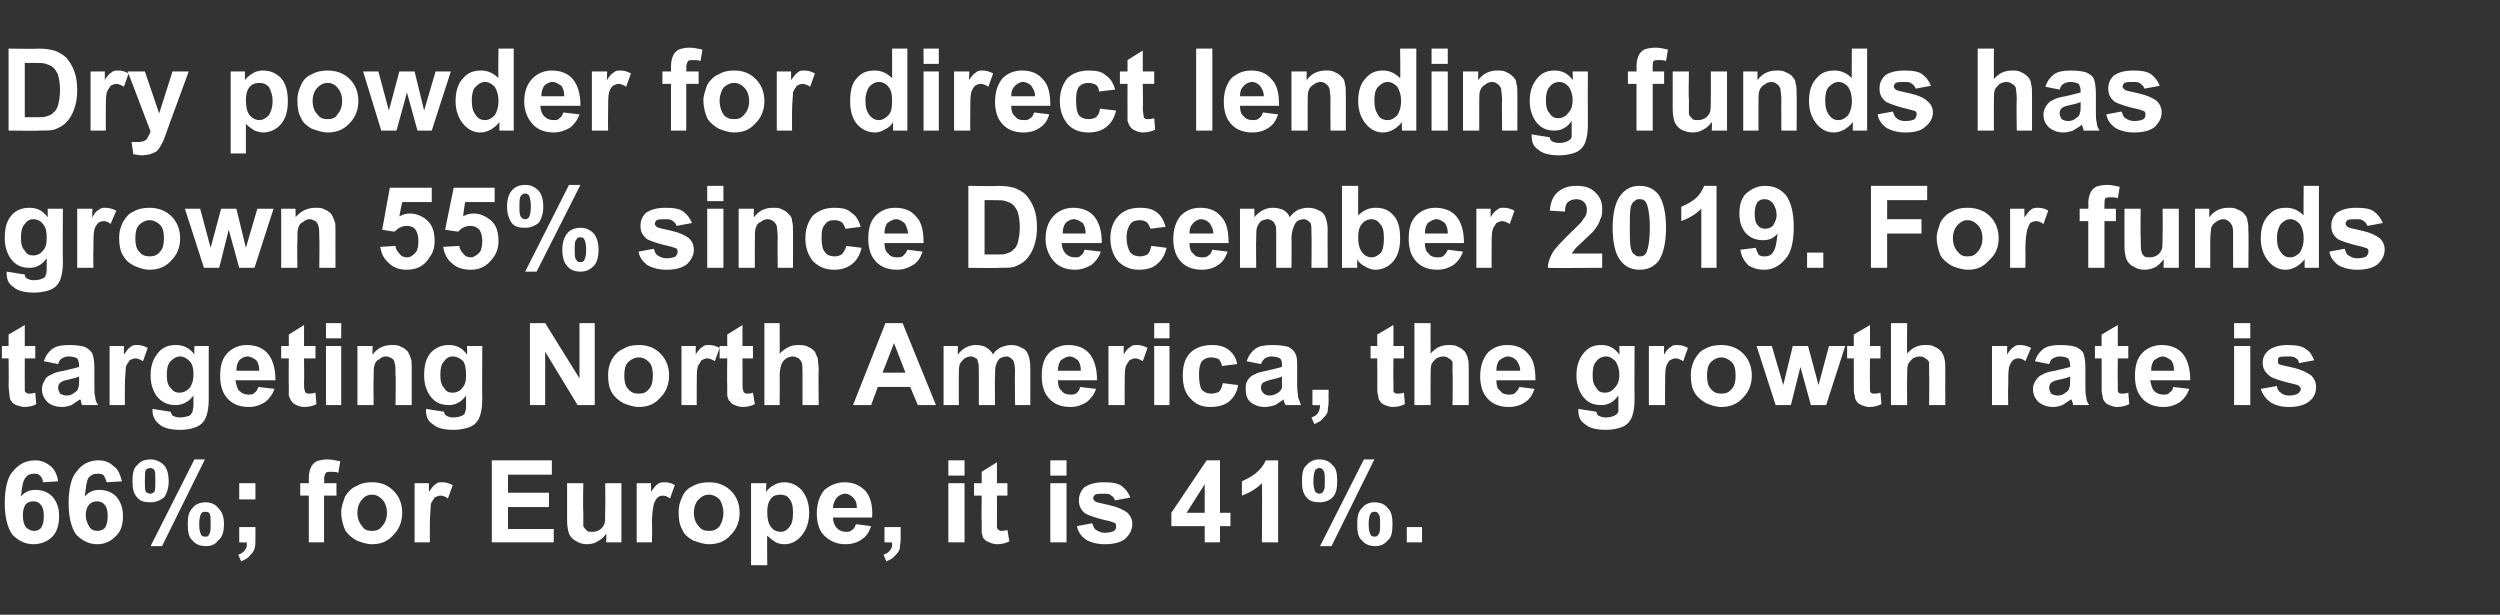 <?xml version="1.0" standalone="no"?>
<!DOCTYPE svg PUBLIC "-//W3C//DTD SVG 1.1//EN" "http://www.w3.org/Graphics/SVG/1.1/DTD/svg11.dtd">
<svg xmlns="http://www.w3.org/2000/svg" version="1.1" width="262.3px" height="64.5px" viewBox="0 -5 262.3 64.5" style="top:-5px">
  <rect x="0" y="-5" width="262.3" height="64.5" fill="#333333" stroke="none"/>
  <desc>Dry powder for direct lending funds has grown 55% since December 2019 For funds targeting North America, the growth</desc>
  <defs/>
  <g id="Polygon56664">
    <path d="M 6.1 45.5 C 6.1 45.5 4.5 45.6 4.5 45.6 C 4.5 45.3 4.4 45.1 4.2 44.9 C 4 44.7 3.8 44.7 3.6 44.7 C 3.2 44.7 2.9 44.8 2.7 45.1 C 2.4 45.4 2.3 46.1 2.2 47.1 C 2.6 46.6 3.1 46.4 3.7 46.4 C 4.4 46.4 5 46.6 5.5 47.1 C 6 47.7 6.2 48.3 6.2 49.2 C 6.2 50 6 50.8 5.5 51.3 C 5 51.8 4.3 52.1 3.5 52.1 C 2.6 52.1 1.9 51.7 1.3 51.1 C 0.8 50.4 0.5 49.3 0.5 47.8 C 0.5 46.2 0.8 45 1.4 44.4 C 2 43.7 2.7 43.3 3.7 43.3 C 4.3 43.3 4.8 43.5 5.3 43.9 C 5.7 44.2 6 44.8 6.1 45.5 Z M 2.4 49 C 2.4 49.6 2.5 50 2.7 50.3 C 3 50.6 3.3 50.7 3.6 50.7 C 3.9 50.7 4.1 50.6 4.3 50.4 C 4.5 50.1 4.6 49.7 4.6 49.2 C 4.6 48.6 4.5 48.2 4.3 48 C 4.1 47.7 3.8 47.6 3.5 47.6 C 3.2 47.6 2.9 47.7 2.7 47.9 C 2.5 48.2 2.4 48.6 2.4 49 Z M 12.8 45.5 C 12.8 45.5 11.2 45.6 11.2 45.6 C 11.1 45.3 11 45.1 10.9 44.9 C 10.7 44.7 10.5 44.7 10.2 44.7 C 9.9 44.7 9.6 44.8 9.3 45.1 C 9.1 45.4 9 46.1 8.9 47.1 C 9.3 46.6 9.8 46.4 10.4 46.4 C 11.1 46.4 11.7 46.6 12.2 47.1 C 12.7 47.7 12.9 48.3 12.9 49.2 C 12.9 50 12.7 50.8 12.1 51.3 C 11.6 51.8 11 52.1 10.2 52.1 C 9.3 52.1 8.6 51.7 8 51.1 C 7.5 50.4 7.2 49.3 7.2 47.8 C 7.2 46.2 7.5 45 8.1 44.4 C 8.6 43.7 9.4 43.3 10.3 43.3 C 11 43.3 11.5 43.5 11.9 43.9 C 12.4 44.2 12.6 44.8 12.8 45.5 Z M 9 49 C 9 49.6 9.2 50 9.4 50.3 C 9.6 50.6 9.9 50.7 10.2 50.7 C 10.5 50.7 10.8 50.6 11 50.4 C 11.2 50.1 11.3 49.7 11.3 49.2 C 11.3 48.6 11.2 48.2 11 48 C 10.8 47.7 10.5 47.6 10.2 47.6 C 9.8 47.6 9.6 47.7 9.4 47.9 C 9.1 48.2 9 48.6 9 49 Z M 13.9 45.5 C 13.9 44.7 14 44.1 14.4 43.8 C 14.7 43.4 15.2 43.2 15.8 43.2 C 16.3 43.2 16.8 43.4 17.2 43.8 C 17.5 44.1 17.7 44.7 17.7 45.5 C 17.7 46.2 17.5 46.8 17.2 47.2 C 16.8 47.5 16.4 47.7 15.8 47.7 C 15.2 47.7 14.7 47.6 14.4 47.2 C 14 46.8 13.9 46.2 13.9 45.5 Z M 15.3 44.3 C 15.2 44.5 15.2 44.9 15.2 45.5 C 15.2 46 15.2 46.4 15.3 46.6 C 15.4 46.7 15.6 46.8 15.8 46.8 C 15.9 46.8 16.1 46.7 16.2 46.6 C 16.3 46.4 16.3 46 16.3 45.5 C 16.3 44.9 16.3 44.5 16.2 44.3 C 16.1 44.2 15.9 44.1 15.8 44.1 C 15.6 44.1 15.4 44.2 15.3 44.3 C 15.3 44.3 15.3 44.3 15.3 44.3 Z M 17 52.3 L 15.8 52.3 L 20.4 43.2 L 21.5 43.2 L 17 52.3 Z M 19.7 50 C 19.7 49.2 19.8 48.7 20.2 48.3 C 20.5 47.9 21 47.7 21.6 47.7 C 22.1 47.7 22.6 47.9 22.9 48.3 C 23.3 48.7 23.5 49.2 23.5 50 C 23.5 50.8 23.3 51.4 22.9 51.7 C 22.6 52.1 22.2 52.3 21.6 52.3 C 21 52.3 20.5 52.1 20.2 51.7 C 19.8 51.4 19.7 50.8 19.7 50 Z M 21.1 48.9 C 21 49.1 20.9 49.4 20.9 50 C 20.9 50.6 21 50.9 21.1 51.1 C 21.2 51.3 21.4 51.3 21.5 51.3 C 21.7 51.3 21.9 51.3 21.9 51.1 C 22.1 50.9 22.1 50.6 22.1 50 C 22.1 49.4 22.1 49.1 22 48.9 C 21.9 48.7 21.7 48.7 21.5 48.7 C 21.4 48.7 21.2 48.7 21.1 48.9 C 21.1 48.9 21.1 48.9 21.1 48.9 Z M 25.1 47.4 L 25.1 45.7 L 26.8 45.7 L 26.8 47.4 L 25.1 47.4 Z M 25.1 50.3 L 26.8 50.3 C 26.8 50.3 26.79 51.47 26.8 51.5 C 26.8 51.9 26.8 52.3 26.7 52.6 C 26.6 52.9 26.4 53.1 26.2 53.3 C 26 53.6 25.7 53.7 25.3 53.9 C 25.3 53.9 25 53.2 25 53.2 C 25.3 53.1 25.6 52.9 25.7 52.7 C 25.9 52.5 25.9 52.3 25.9 51.9 C 25.95 51.94 25.1 51.9 25.1 51.9 L 25.1 50.3 Z M 31.5 45.7 L 32.4 45.7 C 32.4 45.7 32.4 45.24 32.4 45.2 C 32.4 44.7 32.5 44.3 32.6 44.1 C 32.7 43.8 32.9 43.6 33.2 43.4 C 33.5 43.3 33.9 43.2 34.3 43.2 C 34.8 43.2 35.2 43.3 35.7 43.4 C 35.7 43.4 35.5 44.6 35.5 44.6 C 35.2 44.5 35 44.5 34.7 44.5 C 34.5 44.5 34.3 44.5 34.2 44.6 C 34.1 44.7 34 45 34 45.3 C 34.05 45.27 34 45.7 34 45.7 L 35.3 45.7 L 35.3 47 L 34 47 L 34 51.9 L 32.4 51.9 L 32.4 47 L 31.5 47 L 31.5 45.7 Z M 35.8 48.7 C 35.8 48.2 36 47.7 36.2 47.1 C 36.5 46.6 36.9 46.2 37.4 46 C 37.9 45.7 38.4 45.6 39 45.6 C 40 45.6 40.7 45.9 41.3 46.5 C 41.9 47.1 42.2 47.9 42.2 48.8 C 42.2 49.7 41.9 50.5 41.3 51.1 C 40.7 51.8 40 52.1 39 52.1 C 38.5 52.1 37.9 51.9 37.4 51.7 C 36.9 51.4 36.5 51.1 36.2 50.6 C 36 50.1 35.8 49.5 35.8 48.7 Z M 37.5 48.8 C 37.5 49.4 37.7 49.9 38 50.2 C 38.2 50.6 38.6 50.7 39 50.7 C 39.5 50.7 39.8 50.6 40.1 50.2 C 40.4 49.9 40.6 49.4 40.6 48.8 C 40.6 48.2 40.4 47.7 40.1 47.4 C 39.8 47.1 39.5 46.9 39 46.9 C 38.6 46.9 38.2 47.1 38 47.4 C 37.7 47.7 37.5 48.2 37.5 48.8 Z M 45.1 51.9 L 43.5 51.9 L 43.5 45.7 L 45 45.7 C 45 45.7 44.99 46.6 45 46.6 C 45.3 46.2 45.5 45.9 45.7 45.8 C 45.9 45.6 46.1 45.6 46.4 45.6 C 46.8 45.6 47.1 45.7 47.5 45.9 C 47.5 45.9 47 47.3 47 47.3 C 46.7 47.1 46.5 47 46.2 47 C 46 47 45.8 47.1 45.6 47.2 C 45.5 47.4 45.3 47.6 45.2 47.9 C 45.2 48.3 45.1 49 45.1 50 C 45.11 50.01 45.1 51.9 45.1 51.9 Z M 51.6 51.9 L 51.6 43.3 L 57.9 43.3 L 57.9 44.8 L 53.3 44.8 L 53.3 46.7 L 57.6 46.7 L 57.6 48.2 L 53.3 48.2 L 53.3 50.5 L 58.1 50.5 L 58.1 51.9 L 51.6 51.9 Z M 63.6 51.9 C 63.6 51.9 63.64 51 63.6 51 C 63.4 51.3 63.1 51.6 62.7 51.8 C 62.4 52 62 52.1 61.6 52.1 C 61.2 52.1 60.8 52 60.5 51.8 C 60.1 51.6 59.9 51.4 59.7 51 C 59.6 50.7 59.5 50.2 59.5 49.7 C 59.51 49.65 59.5 45.7 59.5 45.7 L 61.2 45.7 C 61.2 45.7 61.15 48.57 61.2 48.6 C 61.2 49.4 61.2 50 61.2 50.2 C 61.3 50.4 61.4 50.5 61.6 50.7 C 61.7 50.8 61.9 50.8 62.2 50.8 C 62.5 50.8 62.7 50.7 62.9 50.6 C 63.2 50.4 63.3 50.2 63.4 50 C 63.5 49.8 63.5 49.2 63.5 48.3 C 63.52 48.34 63.5 45.7 63.5 45.7 L 65.2 45.7 L 65.2 51.9 L 63.6 51.9 Z M 68.4 51.9 L 66.8 51.9 L 66.8 45.7 L 68.3 45.7 C 68.3 45.7 68.33 46.6 68.3 46.6 C 68.6 46.2 68.8 45.9 69 45.8 C 69.2 45.6 69.5 45.6 69.8 45.6 C 70.1 45.6 70.5 45.7 70.8 45.9 C 70.8 45.9 70.3 47.3 70.3 47.3 C 70 47.1 69.8 47 69.6 47 C 69.3 47 69.1 47.1 69 47.2 C 68.8 47.4 68.7 47.6 68.6 47.9 C 68.5 48.3 68.4 49 68.4 50 C 68.45 50.01 68.4 51.9 68.4 51.9 Z M 71.2 48.7 C 71.2 48.2 71.3 47.7 71.6 47.1 C 71.8 46.6 72.2 46.2 72.7 46 C 73.2 45.7 73.8 45.6 74.4 45.6 C 75.3 45.6 76.1 45.9 76.7 46.5 C 77.3 47.1 77.6 47.9 77.6 48.8 C 77.6 49.7 77.3 50.5 76.7 51.1 C 76.1 51.8 75.3 52.1 74.4 52.1 C 73.8 52.1 73.3 51.9 72.7 51.7 C 72.2 51.4 71.8 51.1 71.6 50.6 C 71.3 50.1 71.2 49.5 71.2 48.7 Z M 72.8 48.8 C 72.8 49.4 73 49.9 73.3 50.2 C 73.6 50.6 73.9 50.7 74.4 50.7 C 74.8 50.7 75.2 50.6 75.5 50.2 C 75.7 49.9 75.9 49.4 75.9 48.8 C 75.9 48.2 75.7 47.7 75.5 47.4 C 75.2 47.1 74.8 46.9 74.4 46.9 C 73.9 46.9 73.6 47.1 73.3 47.4 C 73 47.7 72.8 48.2 72.8 48.8 Z M 78.8 45.7 L 80.4 45.7 C 80.4 45.7 80.36 46.63 80.4 46.6 C 80.6 46.3 80.8 46.1 81.2 45.9 C 81.5 45.7 81.9 45.6 82.3 45.6 C 83 45.6 83.6 45.9 84.1 46.4 C 84.6 47 84.9 47.8 84.9 48.8 C 84.9 49.8 84.6 50.6 84.1 51.2 C 83.6 51.8 83 52.1 82.3 52.1 C 81.9 52.1 81.6 52 81.4 51.9 C 81.1 51.7 80.8 51.5 80.5 51.2 C 80.47 51.17 80.5 54.3 80.5 54.3 L 78.8 54.3 L 78.8 45.7 Z M 80.5 48.7 C 80.5 49.4 80.6 49.9 80.9 50.3 C 81.1 50.6 81.5 50.8 81.9 50.8 C 82.3 50.8 82.6 50.6 82.8 50.3 C 83.1 50 83.2 49.5 83.2 48.8 C 83.2 48.1 83.1 47.7 82.8 47.3 C 82.6 47 82.2 46.9 81.9 46.9 C 81.5 46.9 81.1 47 80.9 47.3 C 80.6 47.7 80.5 48.1 80.5 48.7 Z M 89.8 50 C 89.8 50 91.4 50.2 91.4 50.2 C 91.2 50.8 90.9 51.3 90.4 51.6 C 90 51.9 89.4 52.1 88.7 52.1 C 87.7 52.1 86.9 51.7 86.3 51 C 85.9 50.5 85.7 49.7 85.7 48.9 C 85.7 47.8 86 47 86.5 46.4 C 87.1 45.9 87.8 45.6 88.6 45.6 C 89.5 45.6 90.2 45.9 90.8 46.5 C 91.3 47.1 91.6 48 91.5 49.3 C 91.5 49.3 87.4 49.3 87.4 49.3 C 87.4 49.8 87.6 50.2 87.8 50.4 C 88.1 50.7 88.4 50.8 88.8 50.8 C 89 50.8 89.2 50.8 89.4 50.6 C 89.6 50.5 89.7 50.3 89.8 50 Z M 89.9 48.3 C 89.9 47.8 89.8 47.5 89.5 47.2 C 89.3 47 89 46.8 88.7 46.8 C 88.3 46.8 88 47 87.8 47.2 C 87.6 47.5 87.4 47.8 87.4 48.3 C 87.4 48.3 89.9 48.3 89.9 48.3 Z M 92.8 50.3 L 94.5 50.3 C 94.5 50.3 94.48 51.47 94.5 51.5 C 94.5 51.9 94.4 52.3 94.4 52.6 C 94.3 52.9 94.1 53.1 93.9 53.3 C 93.7 53.6 93.4 53.7 93 53.9 C 93 53.9 92.7 53.2 92.7 53.2 C 93 53.1 93.3 52.9 93.4 52.7 C 93.6 52.5 93.6 52.3 93.6 51.9 C 93.63 51.94 92.8 51.9 92.8 51.9 L 92.8 50.3 Z M 99.5 44.9 L 99.5 43.3 L 101.2 43.3 L 101.2 44.9 L 99.5 44.9 Z M 99.5 51.9 L 99.5 45.7 L 101.2 45.7 L 101.2 51.9 L 99.5 51.9 Z M 105.7 45.7 L 105.7 47 L 104.6 47 C 104.6 47 104.61 49.53 104.6 49.5 C 104.6 50 104.6 50.3 104.6 50.4 C 104.7 50.5 104.7 50.6 104.8 50.6 C 104.9 50.7 105 50.7 105.1 50.7 C 105.2 50.7 105.4 50.7 105.7 50.6 C 105.7 50.6 105.9 51.8 105.9 51.8 C 105.5 52 105.1 52.1 104.6 52.1 C 104.3 52.1 104 52 103.8 51.9 C 103.5 51.8 103.4 51.7 103.2 51.5 C 103.1 51.4 103.1 51.2 103 50.9 C 103 50.7 103 50.3 103 49.7 C 102.96 49.74 103 47 103 47 L 102.2 47 L 102.2 45.7 L 103 45.7 L 103 44.5 L 104.6 43.5 L 104.6 45.7 L 105.7 45.7 Z M 110.2 44.9 L 110.2 43.3 L 111.9 43.3 L 111.9 44.9 L 110.2 44.9 Z M 110.2 51.9 L 110.2 45.7 L 111.9 45.7 L 111.9 51.9 L 110.2 51.9 Z M 113 50.2 C 113 50.2 114.6 49.9 114.6 49.9 C 114.7 50.2 114.8 50.5 115 50.6 C 115.3 50.8 115.6 50.9 115.9 50.9 C 116.4 50.9 116.7 50.8 116.9 50.7 C 117.1 50.5 117.1 50.4 117.1 50.2 C 117.1 50.1 117.1 50 117 49.9 C 116.9 49.8 116.7 49.8 116.5 49.7 C 115.1 49.4 114.3 49.1 113.9 48.9 C 113.4 48.5 113.2 48.1 113.2 47.5 C 113.2 46.9 113.4 46.5 113.8 46.1 C 114.3 45.8 114.9 45.6 115.8 45.6 C 116.7 45.6 117.3 45.7 117.7 46 C 118.1 46.3 118.4 46.7 118.6 47.2 C 118.6 47.2 117 47.5 117 47.5 C 116.9 47.3 116.8 47.1 116.6 47 C 116.4 46.8 116.2 46.8 115.8 46.8 C 115.4 46.8 115.1 46.8 114.9 46.9 C 114.8 47 114.7 47.1 114.7 47.3 C 114.7 47.4 114.8 47.5 114.9 47.6 C 115 47.7 115.5 47.8 116.4 48 C 117.3 48.2 117.9 48.5 118.3 48.8 C 118.6 49.1 118.8 49.5 118.8 50 C 118.8 50.6 118.5 51.1 118.1 51.5 C 117.6 51.9 116.9 52.1 115.9 52.1 C 115.1 52.1 114.4 51.9 113.9 51.6 C 113.4 51.2 113.1 50.8 113 50.2 Z M 126.4 51.9 L 126.4 50.2 L 122.9 50.2 L 122.9 48.8 L 126.6 43.3 L 128 43.3 L 128 48.8 L 129.1 48.8 L 129.1 50.2 L 128 50.2 L 128 51.9 L 126.4 51.9 Z M 126.4 48.8 L 126.4 45.8 L 124.5 48.8 L 126.4 48.8 Z M 134.1 51.9 L 132.4 51.9 C 132.4 51.9 132.44 45.73 132.4 45.7 C 131.8 46.3 131.1 46.7 130.3 47 C 130.3 47 130.3 45.5 130.3 45.5 C 130.7 45.3 131.2 45.1 131.7 44.7 C 132.2 44.3 132.6 43.8 132.8 43.3 C 132.75 43.31 134.1 43.3 134.1 43.3 L 134.1 51.9 Z M 136.6 45.5 C 136.6 44.7 136.7 44.1 137.1 43.8 C 137.4 43.4 137.9 43.2 138.4 43.2 C 139 43.2 139.5 43.4 139.8 43.8 C 140.2 44.1 140.3 44.7 140.3 45.5 C 140.3 46.2 140.2 46.8 139.8 47.2 C 139.5 47.5 139 47.7 138.5 47.7 C 137.9 47.7 137.4 47.6 137.1 47.2 C 136.7 46.8 136.6 46.2 136.6 45.5 Z M 138 44.3 C 137.9 44.5 137.8 44.9 137.8 45.5 C 137.8 46 137.9 46.4 138 46.6 C 138.1 46.7 138.3 46.8 138.4 46.8 C 138.6 46.8 138.8 46.7 138.8 46.6 C 139 46.4 139 46 139 45.5 C 139 44.9 139 44.5 138.8 44.3 C 138.8 44.2 138.6 44.1 138.4 44.1 C 138.3 44.1 138.1 44.2 138 44.3 C 138 44.3 138 44.3 138 44.3 Z M 139.7 52.3 L 138.5 52.3 L 143.1 43.2 L 144.2 43.2 L 139.7 52.3 Z M 142.4 50 C 142.4 49.2 142.5 48.7 142.9 48.3 C 143.2 47.9 143.7 47.7 144.2 47.7 C 144.8 47.7 145.3 47.9 145.6 48.3 C 146 48.7 146.1 49.2 146.1 50 C 146.1 50.8 146 51.4 145.6 51.7 C 145.3 52.1 144.8 52.3 144.3 52.3 C 143.7 52.3 143.2 52.1 142.9 51.7 C 142.5 51.4 142.4 50.8 142.4 50 Z M 143.8 48.9 C 143.7 49.1 143.6 49.4 143.6 50 C 143.6 50.6 143.7 50.9 143.8 51.1 C 143.9 51.3 144.1 51.3 144.2 51.3 C 144.4 51.3 144.5 51.3 144.6 51.1 C 144.8 50.9 144.8 50.6 144.8 50 C 144.8 49.4 144.8 49.1 144.6 48.9 C 144.5 48.7 144.4 48.7 144.2 48.7 C 144.1 48.7 143.9 48.7 143.8 48.9 C 143.8 48.9 143.8 48.9 143.8 48.9 Z M 147.6 51.9 L 147.6 50.3 L 149.2 50.3 L 149.2 51.9 L 147.6 51.9 Z " stroke="none" fill="#fff"/>
  </g>
  <g id="Polygon56663">
    <path d="M 3.7 31.3 L 3.7 32.6 L 2.6 32.6 C 2.6 32.6 2.59 35.13 2.6 35.1 C 2.6 35.6 2.6 35.9 2.6 36 C 2.6 36.1 2.7 36.2 2.8 36.2 C 2.8 36.3 2.9 36.3 3 36.3 C 3.2 36.3 3.4 36.3 3.7 36.2 C 3.7 36.2 3.8 37.4 3.8 37.4 C 3.5 37.6 3 37.7 2.5 37.7 C 2.3 37.7 2 37.6 1.7 37.5 C 1.5 37.4 1.3 37.3 1.2 37.1 C 1.1 37 1 36.8 1 36.5 C 1 36.3 0.9 35.9 0.9 35.3 C 0.94 35.34 0.9 32.6 0.9 32.6 L 0.2 32.6 L 0.2 31.3 L 0.9 31.3 L 0.9 30.1 L 2.6 29.1 L 2.6 31.3 L 3.7 31.3 Z M 6.1 33.2 C 6.1 33.2 4.6 32.9 4.6 32.9 C 4.8 32.3 5.1 31.9 5.5 31.6 C 5.9 31.3 6.5 31.2 7.3 31.2 C 8 31.2 8.6 31.3 8.9 31.4 C 9.3 31.6 9.5 31.8 9.7 32.1 C 9.8 32.4 9.9 32.9 9.9 33.6 C 9.9 33.6 9.9 35.5 9.9 35.5 C 9.9 36 9.9 36.4 10 36.7 C 10 37 10.1 37.2 10.3 37.5 C 10.3 37.5 8.6 37.5 8.6 37.5 C 8.6 37.4 8.5 37.3 8.5 37.1 C 8.5 37 8.4 36.9 8.4 36.9 C 8.1 37.1 7.8 37.3 7.5 37.5 C 7.2 37.6 6.9 37.7 6.5 37.7 C 5.9 37.7 5.3 37.5 5 37.2 C 4.6 36.8 4.4 36.4 4.4 35.8 C 4.4 35.5 4.5 35.2 4.7 34.9 C 4.8 34.6 5.1 34.4 5.4 34.3 C 5.7 34.1 6.1 34 6.7 33.9 C 7.5 33.7 8 33.6 8.3 33.5 C 8.3 33.5 8.3 33.3 8.3 33.3 C 8.3 33 8.2 32.8 8.1 32.6 C 7.9 32.5 7.6 32.4 7.2 32.4 C 6.9 32.4 6.7 32.5 6.5 32.6 C 6.3 32.7 6.2 32.9 6.1 33.2 Z M 8.3 34.5 C 8.1 34.6 7.7 34.7 7.3 34.8 C 6.8 34.9 6.5 35 6.4 35.1 C 6.2 35.2 6.1 35.4 6.1 35.7 C 6.1 35.9 6.2 36.1 6.3 36.3 C 6.5 36.4 6.7 36.5 7 36.5 C 7.3 36.5 7.6 36.4 7.8 36.2 C 8 36.1 8.2 35.9 8.2 35.7 C 8.3 35.5 8.3 35.3 8.3 34.9 C 8.3 34.9 8.3 34.5 8.3 34.5 Z M 13.1 37.5 L 11.5 37.5 L 11.5 31.3 L 13 31.3 C 13 31.3 12.99 32.2 13 32.2 C 13.3 31.8 13.5 31.5 13.7 31.4 C 13.9 31.2 14.1 31.2 14.4 31.2 C 14.8 31.2 15.1 31.3 15.5 31.5 C 15.5 31.5 15 32.9 15 32.9 C 14.7 32.7 14.4 32.6 14.2 32.6 C 14 32.6 13.8 32.7 13.6 32.8 C 13.5 33 13.3 33.2 13.2 33.5 C 13.2 33.9 13.1 34.6 13.1 35.6 C 13.11 35.61 13.1 37.5 13.1 37.5 Z M 16 38.1 C 16 38.1 16 38 16 37.9 C 16 37.9 17.9 38.2 17.9 38.2 C 18 38.4 18 38.5 18.1 38.6 C 18.3 38.7 18.5 38.8 18.9 38.8 C 19.3 38.8 19.6 38.7 19.9 38.6 C 20 38.5 20.1 38.4 20.2 38.2 C 20.2 38.1 20.3 37.8 20.3 37.4 C 20.3 37.4 20.3 36.5 20.3 36.5 C 19.8 37.2 19.1 37.5 18.4 37.5 C 17.6 37.5 16.9 37.2 16.4 36.5 C 16 35.9 15.8 35.2 15.8 34.4 C 15.8 33.3 16.1 32.6 16.6 32 C 17.1 31.4 17.7 31.2 18.5 31.2 C 19.2 31.2 19.9 31.5 20.4 32.2 C 20.36 32.19 20.4 31.3 20.4 31.3 L 21.9 31.3 C 21.9 31.3 21.9 36.9 21.9 36.9 C 21.9 37.6 21.8 38.2 21.7 38.5 C 21.6 38.9 21.4 39.2 21.2 39.4 C 21 39.6 20.7 39.8 20.3 39.9 C 20 40 19.5 40.1 18.9 40.1 C 17.9 40.1 17.1 39.9 16.7 39.5 C 16.3 39.2 16 38.7 16 38.1 C 16 38.1 16 38.1 16 38.1 Z M 17.5 34.3 C 17.5 35 17.6 35.4 17.9 35.7 C 18.2 36.1 18.5 36.2 18.8 36.2 C 19.3 36.2 19.6 36 19.9 35.7 C 20.1 35.4 20.3 35 20.3 34.3 C 20.3 33.7 20.2 33.2 19.9 32.9 C 19.6 32.6 19.3 32.4 18.9 32.4 C 18.5 32.4 18.2 32.6 17.9 32.9 C 17.6 33.2 17.5 33.7 17.5 34.3 Z M 27.1 35.6 C 27.1 35.6 28.8 35.8 28.8 35.8 C 28.6 36.4 28.2 36.9 27.8 37.2 C 27.3 37.5 26.8 37.7 26.1 37.7 C 25 37.7 24.2 37.3 23.7 36.6 C 23.3 36.1 23.1 35.3 23.1 34.5 C 23.1 33.4 23.3 32.6 23.9 32 C 24.4 31.5 25.1 31.2 25.9 31.2 C 26.8 31.2 27.6 31.5 28.1 32.1 C 28.6 32.7 28.9 33.6 28.9 34.9 C 28.9 34.9 24.7 34.9 24.7 34.9 C 24.8 35.4 24.9 35.8 25.1 36 C 25.4 36.3 25.7 36.4 26.1 36.4 C 26.3 36.4 26.6 36.4 26.7 36.2 C 26.9 36.1 27 35.9 27.1 35.6 Z M 27.2 33.9 C 27.2 33.4 27.1 33.1 26.9 32.8 C 26.6 32.6 26.3 32.4 26 32.4 C 25.6 32.4 25.3 32.6 25.1 32.8 C 24.9 33.1 24.8 33.4 24.8 33.9 C 24.8 33.9 27.2 33.9 27.2 33.9 Z M 33.1 31.3 L 33.1 32.6 L 31.9 32.6 C 31.9 32.6 31.93 35.13 31.9 35.1 C 31.9 35.6 31.9 35.9 32 36 C 32 36.1 32 36.2 32.1 36.2 C 32.2 36.3 32.3 36.3 32.4 36.3 C 32.5 36.3 32.8 36.3 33.1 36.2 C 33.1 36.2 33.2 37.4 33.2 37.4 C 32.8 37.6 32.4 37.7 31.9 37.7 C 31.6 37.7 31.3 37.6 31.1 37.5 C 30.9 37.4 30.7 37.3 30.6 37.1 C 30.5 37 30.4 36.8 30.3 36.5 C 30.3 36.3 30.3 35.9 30.3 35.3 C 30.28 35.34 30.3 32.6 30.3 32.6 L 29.5 32.6 L 29.5 31.3 L 30.3 31.3 L 30.3 30.1 L 31.9 29.1 L 31.9 31.3 L 33.1 31.3 Z M 34.2 30.5 L 34.2 28.9 L 35.8 28.9 L 35.8 30.5 L 34.2 30.5 Z M 34.2 37.5 L 34.2 31.3 L 35.8 31.3 L 35.8 37.5 L 34.2 37.5 Z M 43.2 37.5 L 41.5 37.5 C 41.5 37.5 41.55 34.36 41.5 34.4 C 41.5 33.7 41.5 33.3 41.4 33.1 C 41.4 32.9 41.3 32.7 41.1 32.6 C 40.9 32.5 40.8 32.4 40.5 32.4 C 40.2 32.4 40 32.5 39.8 32.7 C 39.5 32.8 39.4 33 39.3 33.3 C 39.2 33.5 39.2 34 39.2 34.7 C 39.17 34.72 39.2 37.5 39.2 37.5 L 37.5 37.5 L 37.5 31.3 L 39.1 31.3 C 39.1 31.3 39.05 32.23 39.1 32.2 C 39.6 31.5 40.3 31.2 41.1 31.2 C 41.5 31.2 41.8 31.2 42.1 31.4 C 42.4 31.5 42.6 31.7 42.8 31.9 C 42.9 32.1 43 32.3 43.1 32.6 C 43.2 32.8 43.2 33.2 43.2 33.7 C 43.2 33.67 43.2 37.5 43.2 37.5 Z M 44.7 38.1 C 44.7 38.1 44.7 38 44.7 37.9 C 44.7 37.9 46.6 38.2 46.6 38.2 C 46.6 38.4 46.7 38.5 46.8 38.6 C 47 38.7 47.2 38.8 47.5 38.8 C 48 38.8 48.3 38.7 48.5 38.6 C 48.7 38.5 48.8 38.4 48.8 38.2 C 48.9 38.1 48.9 37.8 48.9 37.4 C 48.9 37.4 48.9 36.5 48.9 36.5 C 48.4 37.2 47.8 37.5 47.1 37.5 C 46.2 37.5 45.6 37.2 45.1 36.5 C 44.7 35.9 44.5 35.2 44.5 34.4 C 44.5 33.3 44.7 32.6 45.2 32 C 45.8 31.4 46.4 31.2 47.1 31.2 C 47.9 31.2 48.5 31.5 49 32.2 C 49.03 32.19 49 31.3 49 31.3 L 50.6 31.3 C 50.6 31.3 50.57 36.9 50.6 36.9 C 50.6 37.6 50.5 38.2 50.4 38.5 C 50.3 38.9 50.1 39.2 49.9 39.4 C 49.7 39.6 49.4 39.8 49 39.9 C 48.6 40 48.2 40.1 47.6 40.1 C 46.6 40.1 45.8 39.9 45.4 39.5 C 44.9 39.2 44.7 38.7 44.7 38.1 C 44.7 38.1 44.7 38.1 44.7 38.1 Z M 46.2 34.3 C 46.2 35 46.3 35.4 46.6 35.7 C 46.8 36.1 47.1 36.2 47.5 36.2 C 47.9 36.2 48.3 36 48.5 35.7 C 48.8 35.4 48.9 35 48.9 34.3 C 48.9 33.7 48.8 33.2 48.6 32.9 C 48.3 32.6 47.9 32.4 47.5 32.4 C 47.1 32.4 46.8 32.6 46.6 32.9 C 46.3 33.2 46.2 33.7 46.2 34.3 Z M 55.6 37.5 L 55.6 28.9 L 57.2 28.9 L 60.8 34.7 L 60.8 28.9 L 62.4 28.9 L 62.4 37.5 L 60.6 37.5 L 57.2 31.9 L 57.2 37.5 L 55.6 37.5 Z M 63.8 34.3 C 63.8 33.8 63.9 33.3 64.2 32.7 C 64.5 32.2 64.9 31.8 65.4 31.6 C 65.9 31.3 66.4 31.2 67 31.2 C 68 31.2 68.7 31.5 69.3 32.1 C 69.9 32.7 70.2 33.5 70.2 34.4 C 70.2 35.3 69.9 36.1 69.3 36.7 C 68.7 37.4 68 37.7 67 37.7 C 66.5 37.7 65.9 37.5 65.4 37.3 C 64.9 37 64.5 36.7 64.2 36.2 C 63.9 35.7 63.8 35.1 63.8 34.3 Z M 65.5 34.4 C 65.5 35 65.6 35.5 65.9 35.8 C 66.2 36.2 66.6 36.3 67 36.3 C 67.5 36.3 67.8 36.2 68.1 35.8 C 68.4 35.5 68.5 35 68.5 34.4 C 68.5 33.8 68.4 33.3 68.1 33 C 67.8 32.7 67.5 32.5 67 32.5 C 66.6 32.5 66.2 32.7 65.9 33 C 65.6 33.3 65.5 33.8 65.5 34.4 Z M 73.1 37.5 L 71.5 37.5 L 71.5 31.3 L 73 31.3 C 73 31.3 72.98 32.2 73 32.2 C 73.2 31.8 73.5 31.5 73.7 31.4 C 73.9 31.2 74.1 31.2 74.4 31.2 C 74.8 31.2 75.1 31.3 75.5 31.5 C 75.5 31.5 75 32.9 75 32.9 C 74.7 32.7 74.4 32.6 74.2 32.6 C 74 32.6 73.8 32.7 73.6 32.8 C 73.5 33 73.3 33.2 73.2 33.5 C 73.1 33.9 73.1 34.6 73.1 35.6 C 73.1 35.61 73.1 37.5 73.1 37.5 Z M 79 31.3 L 79 32.6 L 77.9 32.6 C 77.9 32.6 77.92 35.13 77.9 35.1 C 77.9 35.6 77.9 35.9 78 36 C 78 36.1 78 36.2 78.1 36.2 C 78.2 36.3 78.3 36.3 78.4 36.3 C 78.5 36.3 78.8 36.3 79 36.2 C 79 36.2 79.2 37.4 79.2 37.4 C 78.8 37.6 78.4 37.7 77.9 37.7 C 77.6 37.7 77.3 37.6 77.1 37.5 C 76.8 37.4 76.7 37.3 76.6 37.1 C 76.4 37 76.4 36.8 76.3 36.5 C 76.3 36.3 76.3 35.9 76.3 35.3 C 76.27 35.34 76.3 32.6 76.3 32.6 L 75.5 32.6 L 75.5 31.3 L 76.3 31.3 L 76.3 30.1 L 77.9 29.1 L 77.9 31.3 L 79 31.3 Z M 81.8 28.9 C 81.8 28.9 81.83 32.1 81.8 32.1 C 82.4 31.5 83 31.2 83.7 31.2 C 84.1 31.2 84.5 31.2 84.8 31.4 C 85.1 31.5 85.3 31.7 85.5 31.9 C 85.6 32.1 85.7 32.4 85.8 32.6 C 85.8 32.9 85.9 33.3 85.9 33.9 C 85.85 33.89 85.9 37.5 85.9 37.5 L 84.2 37.5 C 84.2 37.5 84.21 34.25 84.2 34.2 C 84.2 33.6 84.2 33.2 84.1 33 C 84 32.8 83.9 32.7 83.8 32.6 C 83.6 32.5 83.4 32.4 83.2 32.4 C 82.9 32.4 82.7 32.5 82.5 32.6 C 82.2 32.8 82.1 33 82 33.2 C 81.9 33.5 81.8 33.9 81.8 34.4 C 81.83 34.42 81.8 37.5 81.8 37.5 L 80.2 37.5 L 80.2 28.9 L 81.8 28.9 Z M 98.2 37.5 L 96.3 37.5 L 95.5 35.6 L 92.1 35.6 L 91.4 37.5 L 89.5 37.5 L 92.9 28.9 L 94.7 28.9 L 98.2 37.5 Z M 95 34.1 L 93.8 31 L 92.6 34.1 L 95 34.1 Z M 99 31.3 L 100.5 31.3 C 100.5 31.3 100.47 32.16 100.5 32.2 C 101 31.5 101.7 31.2 102.4 31.2 C 102.8 31.2 103.2 31.3 103.4 31.4 C 103.7 31.6 104 31.8 104.2 32.2 C 104.4 31.8 104.7 31.6 105.1 31.4 C 105.4 31.3 105.7 31.2 106.1 31.2 C 106.5 31.2 106.9 31.3 107.2 31.5 C 107.5 31.6 107.8 31.9 107.9 32.3 C 108 32.5 108.1 33 108.1 33.6 C 108.11 33.56 108.1 37.5 108.1 37.5 L 106.5 37.5 C 106.5 37.5 106.46 33.98 106.5 34 C 106.5 33.4 106.4 33 106.3 32.8 C 106.1 32.6 105.9 32.4 105.6 32.4 C 105.4 32.4 105.1 32.5 104.9 32.6 C 104.7 32.8 104.6 33 104.5 33.3 C 104.4 33.5 104.4 34 104.4 34.5 C 104.36 34.55 104.4 37.5 104.4 37.5 L 102.7 37.5 C 102.7 37.5 102.71 34.13 102.7 34.1 C 102.7 33.5 102.7 33.1 102.6 33 C 102.6 32.8 102.5 32.6 102.4 32.6 C 102.2 32.5 102.1 32.4 101.9 32.4 C 101.6 32.4 101.4 32.5 101.2 32.6 C 101 32.8 100.8 33 100.7 33.2 C 100.6 33.5 100.6 33.9 100.6 34.5 C 100.6 34.51 100.6 37.5 100.6 37.5 L 99 37.5 L 99 31.3 Z M 113.3 35.6 C 113.3 35.6 115 35.8 115 35.8 C 114.8 36.4 114.4 36.9 114 37.2 C 113.5 37.5 113 37.7 112.3 37.7 C 111.2 37.7 110.4 37.3 109.9 36.6 C 109.5 36.1 109.3 35.3 109.3 34.5 C 109.3 33.4 109.5 32.6 110.1 32 C 110.6 31.5 111.3 31.2 112.1 31.2 C 113 31.2 113.8 31.5 114.3 32.1 C 114.8 32.7 115.1 33.6 115.1 34.9 C 115.1 34.9 111 34.9 111 34.9 C 111 35.4 111.1 35.8 111.4 36 C 111.6 36.3 111.9 36.4 112.3 36.4 C 112.6 36.4 112.8 36.4 113 36.2 C 113.1 36.1 113.3 35.9 113.3 35.6 Z M 113.4 33.9 C 113.4 33.4 113.3 33.1 113.1 32.8 C 112.8 32.6 112.6 32.4 112.2 32.4 C 111.9 32.4 111.6 32.6 111.3 32.8 C 111.1 33.1 111 33.4 111 33.9 C 111 33.9 113.4 33.9 113.4 33.9 Z M 118 37.5 L 116.3 37.5 L 116.3 31.3 L 117.9 31.3 C 117.9 31.3 117.88 32.2 117.9 32.2 C 118.1 31.8 118.4 31.5 118.6 31.4 C 118.8 31.2 119 31.2 119.3 31.2 C 119.7 31.2 120 31.3 120.4 31.5 C 120.4 31.5 119.9 32.9 119.9 32.9 C 119.6 32.7 119.3 32.6 119.1 32.6 C 118.9 32.6 118.7 32.7 118.5 32.8 C 118.4 33 118.2 33.2 118.1 33.5 C 118 33.9 118 34.6 118 35.6 C 118 35.61 118 37.5 118 37.5 Z M 121.1 30.5 L 121.1 28.9 L 122.7 28.9 L 122.7 30.5 L 121.1 30.5 Z M 121.1 37.5 L 121.1 31.3 L 122.7 31.3 L 122.7 37.5 L 121.1 37.5 Z M 129.8 33.2 C 129.8 33.2 128.2 33.4 128.2 33.4 C 128.2 33.1 128 32.9 127.9 32.7 C 127.7 32.6 127.4 32.5 127.1 32.5 C 126.7 32.5 126.4 32.6 126.1 32.9 C 125.9 33.2 125.8 33.6 125.8 34.3 C 125.8 35.1 125.9 35.6 126.1 35.9 C 126.4 36.2 126.7 36.3 127.1 36.3 C 127.4 36.3 127.7 36.2 127.9 36.1 C 128.1 35.9 128.2 35.6 128.3 35.2 C 128.3 35.2 129.9 35.4 129.9 35.4 C 129.8 36.2 129.4 36.7 129 37.1 C 128.5 37.5 127.8 37.7 127 37.7 C 126.1 37.7 125.4 37.4 124.9 36.8 C 124.3 36.2 124.1 35.4 124.1 34.4 C 124.1 33.4 124.3 32.6 124.9 32 C 125.4 31.5 126.2 31.2 127.1 31.2 C 127.8 31.2 128.4 31.3 128.9 31.7 C 129.3 32 129.7 32.5 129.8 33.2 Z M 132.3 33.2 C 132.3 33.2 130.8 32.9 130.8 32.9 C 131 32.3 131.3 31.9 131.7 31.6 C 132.1 31.3 132.7 31.2 133.5 31.2 C 134.3 31.2 134.8 31.3 135.2 31.4 C 135.5 31.6 135.8 31.8 135.9 32.1 C 136.1 32.4 136.1 32.9 136.1 33.6 C 136.1 33.6 136.1 35.5 136.1 35.5 C 136.1 36 136.2 36.4 136.2 36.7 C 136.3 37 136.4 37.2 136.5 37.5 C 136.5 37.5 134.9 37.5 134.9 37.5 C 134.8 37.4 134.8 37.3 134.7 37.1 C 134.7 37 134.7 36.9 134.7 36.9 C 134.4 37.1 134.1 37.3 133.8 37.5 C 133.4 37.6 133.1 37.7 132.7 37.7 C 132.1 37.7 131.6 37.5 131.2 37.2 C 130.8 36.8 130.7 36.4 130.7 35.8 C 130.7 35.5 130.7 35.2 130.9 34.9 C 131.1 34.6 131.3 34.4 131.6 34.3 C 131.9 34.1 132.4 34 132.9 33.9 C 133.7 33.7 134.2 33.6 134.5 33.5 C 134.5 33.5 134.5 33.3 134.5 33.3 C 134.5 33 134.5 32.8 134.3 32.6 C 134.1 32.5 133.8 32.4 133.4 32.4 C 133.1 32.4 132.9 32.5 132.7 32.6 C 132.6 32.7 132.4 32.9 132.3 33.2 Z M 134.5 34.5 C 134.3 34.6 134 34.7 133.5 34.8 C 133.1 34.9 132.8 35 132.6 35.1 C 132.4 35.2 132.3 35.4 132.3 35.7 C 132.3 35.9 132.4 36.1 132.6 36.3 C 132.7 36.4 133 36.5 133.2 36.5 C 133.5 36.5 133.8 36.4 134.1 36.2 C 134.3 36.1 134.4 35.9 134.5 35.7 C 134.5 35.5 134.5 35.3 134.5 34.9 C 134.5 34.9 134.5 34.5 134.5 34.5 Z M 137.7 35.9 L 139.4 35.9 C 139.4 35.9 139.38 37.07 139.4 37.1 C 139.4 37.5 139.3 37.9 139.3 38.2 C 139.2 38.5 139 38.7 138.8 38.9 C 138.6 39.2 138.3 39.3 137.9 39.5 C 137.9 39.5 137.6 38.8 137.6 38.8 C 137.9 38.7 138.2 38.5 138.3 38.3 C 138.4 38.1 138.5 37.9 138.5 37.5 C 138.53 37.54 137.7 37.5 137.7 37.5 L 137.7 35.9 Z M 147.3 31.3 L 147.3 32.6 L 146.2 32.6 C 146.2 32.6 146.17 35.13 146.2 35.1 C 146.2 35.6 146.2 35.9 146.2 36 C 146.2 36.1 146.3 36.2 146.3 36.2 C 146.4 36.3 146.5 36.3 146.6 36.3 C 146.8 36.3 147 36.3 147.3 36.2 C 147.3 36.2 147.4 37.4 147.4 37.4 C 147 37.6 146.6 37.7 146.1 37.7 C 145.8 37.7 145.6 37.6 145.3 37.5 C 145.1 37.4 144.9 37.3 144.8 37.1 C 144.7 37 144.6 36.8 144.6 36.5 C 144.5 36.3 144.5 35.9 144.5 35.3 C 144.52 35.34 144.5 32.6 144.5 32.6 L 143.8 32.6 L 143.8 31.3 L 144.5 31.3 L 144.5 30.1 L 146.2 29.1 L 146.2 31.3 L 147.3 31.3 Z M 150.1 28.9 C 150.1 28.9 150.08 32.1 150.1 32.1 C 150.6 31.5 151.2 31.2 152 31.2 C 152.4 31.2 152.7 31.2 153 31.4 C 153.3 31.5 153.5 31.7 153.7 31.9 C 153.8 32.1 154 32.4 154 32.6 C 154.1 32.9 154.1 33.3 154.1 33.9 C 154.1 33.89 154.1 37.5 154.1 37.5 L 152.4 37.5 C 152.4 37.5 152.45 34.25 152.4 34.2 C 152.4 33.6 152.4 33.2 152.4 33 C 152.3 32.8 152.2 32.7 152 32.6 C 151.9 32.5 151.7 32.4 151.4 32.4 C 151.2 32.4 150.9 32.5 150.7 32.6 C 150.5 32.8 150.3 33 150.2 33.2 C 150.1 33.5 150.1 33.9 150.1 34.4 C 150.08 34.42 150.1 37.5 150.1 37.5 L 148.4 37.5 L 148.4 28.9 L 150.1 28.9 Z M 159.4 35.6 C 159.4 35.6 161 35.8 161 35.8 C 160.8 36.4 160.5 36.9 160 37.2 C 159.6 37.5 159 37.7 158.3 37.7 C 157.2 37.7 156.4 37.3 155.9 36.6 C 155.5 36.1 155.3 35.3 155.3 34.5 C 155.3 33.4 155.6 32.6 156.1 32 C 156.6 31.5 157.3 31.2 158.1 31.2 C 159.1 31.2 159.8 31.5 160.3 32.1 C 160.9 32.7 161.1 33.6 161.1 34.9 C 161.1 34.9 157 34.9 157 34.9 C 157 35.4 157.1 35.8 157.4 36 C 157.6 36.3 157.9 36.4 158.3 36.4 C 158.6 36.4 158.8 36.4 159 36.2 C 159.1 36.1 159.3 35.9 159.4 35.6 Z M 159.5 33.9 C 159.5 33.4 159.3 33.1 159.1 32.8 C 158.9 32.6 158.6 32.4 158.2 32.4 C 157.9 32.4 157.6 32.6 157.3 32.8 C 157.1 33.1 157 33.4 157 33.9 C 157 33.9 159.5 33.9 159.5 33.9 Z M 165.6 38.1 C 165.6 38.1 165.6 38 165.6 37.9 C 165.6 37.9 167.5 38.2 167.5 38.2 C 167.5 38.4 167.6 38.5 167.7 38.6 C 167.9 38.7 168.1 38.8 168.5 38.8 C 168.9 38.8 169.2 38.7 169.4 38.6 C 169.6 38.5 169.7 38.4 169.8 38.2 C 169.8 38.1 169.8 37.8 169.8 37.4 C 169.8 37.4 169.8 36.5 169.8 36.5 C 169.3 37.2 168.7 37.5 168 37.5 C 167.1 37.5 166.5 37.2 166 36.5 C 165.6 35.9 165.4 35.2 165.4 34.4 C 165.4 33.3 165.7 32.6 166.2 32 C 166.7 31.4 167.3 31.2 168 31.2 C 168.8 31.2 169.4 31.5 169.9 32.2 C 169.93 32.19 169.9 31.3 169.9 31.3 L 171.5 31.3 C 171.5 31.3 171.47 36.9 171.5 36.9 C 171.5 37.6 171.4 38.2 171.3 38.5 C 171.2 38.9 171 39.2 170.8 39.4 C 170.6 39.6 170.3 39.8 169.9 39.9 C 169.5 40 169.1 40.1 168.5 40.1 C 167.5 40.1 166.7 39.9 166.3 39.5 C 165.8 39.2 165.6 38.7 165.6 38.1 C 165.6 38.1 165.6 38.1 165.6 38.1 Z M 167.1 34.3 C 167.1 35 167.2 35.4 167.5 35.7 C 167.7 36.1 168 36.2 168.4 36.2 C 168.8 36.2 169.2 36 169.4 35.7 C 169.7 35.4 169.9 35 169.9 34.3 C 169.9 33.7 169.7 33.2 169.5 32.9 C 169.2 32.6 168.9 32.4 168.5 32.4 C 168.1 32.4 167.7 32.6 167.5 32.9 C 167.2 33.2 167.1 33.7 167.1 34.3 Z M 174.7 37.5 L 173 37.5 L 173 31.3 L 174.6 31.3 C 174.6 31.3 174.56 32.2 174.6 32.2 C 174.8 31.8 175.1 31.5 175.3 31.4 C 175.5 31.2 175.7 31.2 176 31.2 C 176.4 31.2 176.7 31.3 177.1 31.5 C 177.1 31.5 176.6 32.9 176.6 32.9 C 176.3 32.7 176 32.6 175.8 32.6 C 175.6 32.6 175.4 32.7 175.2 32.8 C 175 33 174.9 33.2 174.8 33.5 C 174.7 33.9 174.7 34.6 174.7 35.6 C 174.68 35.61 174.7 37.5 174.7 37.5 Z M 177.4 34.3 C 177.4 33.8 177.5 33.3 177.8 32.7 C 178.1 32.2 178.4 31.8 178.9 31.6 C 179.4 31.3 180 31.2 180.6 31.2 C 181.5 31.2 182.3 31.5 182.9 32.1 C 183.5 32.7 183.8 33.5 183.8 34.4 C 183.8 35.3 183.5 36.1 182.9 36.7 C 182.3 37.4 181.5 37.7 180.6 37.7 C 180 37.7 179.5 37.5 179 37.3 C 178.5 37 178.1 36.7 177.8 36.2 C 177.5 35.7 177.4 35.1 177.4 34.3 Z M 179.1 34.4 C 179.1 35 179.2 35.5 179.5 35.8 C 179.8 36.2 180.2 36.3 180.6 36.3 C 181 36.3 181.4 36.2 181.7 35.8 C 182 35.5 182.1 35 182.1 34.4 C 182.1 33.8 182 33.3 181.7 33 C 181.4 32.7 181 32.5 180.6 32.5 C 180.2 32.5 179.8 32.7 179.5 33 C 179.2 33.3 179.1 33.8 179.1 34.4 Z M 186.3 37.5 L 184.3 31.3 L 185.9 31.3 L 187.1 35.4 L 188.1 31.3 L 189.7 31.3 L 190.8 35.4 L 191.9 31.3 L 193.6 31.3 L 191.6 37.5 L 190 37.5 L 188.9 33.5 L 187.9 37.5 L 186.3 37.5 Z M 197.3 31.3 L 197.3 32.6 L 196.2 32.6 C 196.2 32.6 196.17 35.13 196.2 35.1 C 196.2 35.6 196.2 35.9 196.2 36 C 196.2 36.1 196.3 36.2 196.3 36.2 C 196.4 36.3 196.5 36.3 196.6 36.3 C 196.8 36.3 197 36.3 197.3 36.2 C 197.3 36.2 197.4 37.4 197.4 37.4 C 197 37.6 196.6 37.7 196.1 37.7 C 195.8 37.7 195.6 37.6 195.3 37.5 C 195.1 37.4 194.9 37.3 194.8 37.1 C 194.7 37 194.6 36.8 194.6 36.5 C 194.5 36.3 194.5 35.9 194.5 35.3 C 194.51 35.34 194.5 32.6 194.5 32.6 L 193.8 32.6 L 193.8 31.3 L 194.5 31.3 L 194.5 30.1 L 196.2 29.1 L 196.2 31.3 L 197.3 31.3 Z M 200.1 28.9 C 200.1 28.9 200.07 32.1 200.1 32.1 C 200.6 31.5 201.2 31.2 202 31.2 C 202.4 31.2 202.7 31.2 203 31.4 C 203.3 31.5 203.5 31.7 203.7 31.9 C 203.8 32.1 204 32.4 204 32.6 C 204.1 32.9 204.1 33.3 204.1 33.9 C 204.09 33.89 204.1 37.5 204.1 37.5 L 202.4 37.5 C 202.4 37.5 202.45 34.25 202.4 34.2 C 202.4 33.6 202.4 33.2 202.4 33 C 202.3 32.8 202.2 32.7 202 32.6 C 201.9 32.5 201.7 32.4 201.4 32.4 C 201.2 32.4 200.9 32.5 200.7 32.6 C 200.5 32.8 200.3 33 200.2 33.2 C 200.1 33.5 200.1 33.9 200.1 34.4 C 200.07 34.42 200.1 37.5 200.1 37.5 L 198.4 37.5 L 198.4 28.9 L 200.1 28.9 Z M 210.7 37.5 L 209 37.5 L 209 31.3 L 210.6 31.3 C 210.6 31.3 210.56 32.2 210.6 32.2 C 210.8 31.8 211.1 31.5 211.3 31.4 C 211.5 31.2 211.7 31.2 212 31.2 C 212.3 31.2 212.7 31.3 213.1 31.5 C 213.1 31.5 212.5 32.9 212.5 32.9 C 212.3 32.7 212 32.6 211.8 32.6 C 211.5 32.6 211.3 32.7 211.2 32.8 C 211 33 210.9 33.2 210.8 33.5 C 210.7 33.9 210.7 34.6 210.7 35.6 C 210.67 35.61 210.7 37.5 210.7 37.5 Z M 215 33.2 C 215 33.2 213.5 32.9 213.5 32.9 C 213.7 32.3 214 31.9 214.4 31.6 C 214.8 31.3 215.4 31.2 216.2 31.2 C 216.9 31.2 217.5 31.3 217.8 31.4 C 218.2 31.6 218.5 31.8 218.6 32.1 C 218.7 32.4 218.8 32.9 218.8 33.6 C 218.8 33.6 218.8 35.5 218.8 35.5 C 218.8 36 218.8 36.4 218.9 36.7 C 218.9 37 219 37.2 219.2 37.5 C 219.2 37.5 217.5 37.5 217.5 37.5 C 217.5 37.4 217.5 37.3 217.4 37.1 C 217.4 37 217.3 36.9 217.3 36.9 C 217 37.1 216.7 37.3 216.4 37.5 C 216.1 37.6 215.8 37.7 215.4 37.7 C 214.8 37.7 214.3 37.5 213.9 37.2 C 213.5 36.8 213.3 36.4 213.3 35.8 C 213.3 35.5 213.4 35.2 213.6 34.9 C 213.8 34.6 214 34.4 214.3 34.3 C 214.6 34.1 215 34 215.6 33.9 C 216.4 33.7 216.9 33.6 217.2 33.5 C 217.2 33.5 217.2 33.3 217.2 33.3 C 217.2 33 217.1 32.8 217 32.6 C 216.8 32.5 216.5 32.4 216.1 32.4 C 215.8 32.4 215.6 32.5 215.4 32.6 C 215.2 32.7 215.1 32.9 215 33.2 Z M 217.2 34.5 C 217 34.6 216.7 34.7 216.2 34.8 C 215.7 34.9 215.4 35 215.3 35.1 C 215.1 35.2 215 35.4 215 35.7 C 215 35.9 215.1 36.1 215.2 36.3 C 215.4 36.4 215.6 36.5 215.9 36.5 C 216.2 36.5 216.5 36.4 216.7 36.2 C 216.9 36.1 217.1 35.9 217.1 35.7 C 217.2 35.5 217.2 35.3 217.2 34.9 C 217.2 34.9 217.2 34.5 217.2 34.5 Z M 223.3 31.3 L 223.3 32.6 L 222.2 32.6 C 222.2 32.6 222.17 35.13 222.2 35.1 C 222.2 35.6 222.2 35.9 222.2 36 C 222.2 36.1 222.3 36.2 222.3 36.2 C 222.4 36.3 222.5 36.3 222.6 36.3 C 222.8 36.3 223 36.3 223.3 36.2 C 223.3 36.2 223.4 37.4 223.4 37.4 C 223 37.6 222.6 37.7 222.1 37.7 C 221.8 37.7 221.6 37.6 221.3 37.5 C 221.1 37.4 220.9 37.3 220.8 37.1 C 220.7 37 220.6 36.8 220.6 36.5 C 220.5 36.3 220.5 35.9 220.5 35.3 C 220.52 35.34 220.5 32.6 220.5 32.6 L 219.8 32.6 L 219.8 31.3 L 220.5 31.3 L 220.5 30.1 L 222.2 29.1 L 222.2 31.3 L 223.3 31.3 Z M 228 35.6 C 228 35.6 229.7 35.8 229.7 35.8 C 229.5 36.4 229.1 36.9 228.7 37.2 C 228.2 37.5 227.7 37.7 227 37.7 C 225.9 37.7 225.1 37.3 224.6 36.6 C 224.2 36.1 224 35.3 224 34.5 C 224 33.4 224.2 32.6 224.8 32 C 225.3 31.5 226 31.2 226.8 31.2 C 227.7 31.2 228.5 31.5 229 32.1 C 229.5 32.7 229.8 33.6 229.8 34.9 C 229.8 34.9 225.6 34.9 225.6 34.9 C 225.7 35.4 225.8 35.8 226 36 C 226.3 36.3 226.6 36.4 227 36.4 C 227.3 36.4 227.5 36.4 227.6 36.2 C 227.8 36.1 228 35.9 228 35.6 Z M 228.1 33.9 C 228.1 33.4 228 33.1 227.8 32.8 C 227.5 32.6 227.2 32.4 226.9 32.4 C 226.6 32.4 226.3 32.6 226 32.8 C 225.8 33.1 225.7 33.4 225.7 33.9 C 225.7 33.9 228.1 33.9 228.1 33.9 Z M 234.4 30.5 L 234.4 28.9 L 236.1 28.9 L 236.1 30.5 L 234.4 30.5 Z M 234.4 37.5 L 234.4 31.3 L 236.1 31.3 L 236.1 37.5 L 234.4 37.5 Z M 237.2 35.8 C 237.2 35.8 238.9 35.5 238.9 35.5 C 238.9 35.8 239.1 36.1 239.3 36.2 C 239.5 36.4 239.8 36.5 240.2 36.5 C 240.6 36.5 240.9 36.4 241.1 36.3 C 241.3 36.1 241.4 36 241.4 35.8 C 241.4 35.7 241.3 35.6 241.2 35.5 C 241.2 35.4 241 35.4 240.7 35.3 C 239.4 35 238.5 34.7 238.2 34.5 C 237.7 34.1 237.4 33.7 237.4 33.1 C 237.4 32.5 237.6 32.1 238.1 31.7 C 238.5 31.4 239.2 31.2 240 31.2 C 240.9 31.2 241.5 31.3 241.9 31.6 C 242.4 31.9 242.6 32.3 242.8 32.8 C 242.8 32.8 241.2 33.1 241.2 33.1 C 241.2 32.9 241.1 32.7 240.9 32.6 C 240.7 32.4 240.4 32.4 240.1 32.4 C 239.6 32.4 239.3 32.4 239.1 32.5 C 239 32.6 239 32.7 239 32.9 C 239 33 239 33.1 239.1 33.2 C 239.3 33.3 239.8 33.4 240.7 33.6 C 241.5 33.8 242.1 34.1 242.5 34.4 C 242.8 34.7 243 35.1 243 35.6 C 243 36.2 242.8 36.7 242.3 37.1 C 241.8 37.5 241.1 37.7 240.2 37.7 C 239.3 37.7 238.7 37.5 238.2 37.2 C 237.7 36.8 237.4 36.4 237.2 35.8 Z " stroke="none" fill="#fff"/>
  </g>
  <g id="Polygon56662">
    <path d="M 0.7 23.7 C 0.7 23.7 0.7 23.6 0.7 23.5 C 0.7 23.5 2.6 23.8 2.6 23.8 C 2.6 24 2.7 24.1 2.8 24.2 C 3 24.3 3.2 24.4 3.5 24.4 C 4 24.4 4.3 24.3 4.5 24.2 C 4.7 24.1 4.8 24 4.8 23.8 C 4.9 23.7 4.9 23.4 4.9 23 C 4.9 23 4.9 22.1 4.9 22.1 C 4.4 22.8 3.8 23.1 3.1 23.1 C 2.2 23.1 1.6 22.8 1.1 22.1 C 0.7 21.5 0.5 20.8 0.5 20 C 0.5 18.9 0.7 18.2 1.2 17.6 C 1.7 17 2.4 16.8 3.1 16.8 C 3.9 16.8 4.5 17.1 5 17.8 C 5.02 17.79 5 16.9 5 16.9 L 6.6 16.9 C 6.6 16.9 6.56 22.5 6.6 22.5 C 6.6 23.2 6.5 23.8 6.4 24.1 C 6.3 24.5 6.1 24.8 5.9 25 C 5.7 25.2 5.4 25.4 5 25.5 C 4.6 25.6 4.2 25.7 3.6 25.7 C 2.6 25.7 1.8 25.5 1.4 25.1 C 0.9 24.8 0.7 24.3 0.7 23.7 C 0.7 23.7 0.7 23.7 0.7 23.7 Z M 2.2 19.9 C 2.2 20.6 2.3 21 2.6 21.3 C 2.8 21.7 3.1 21.8 3.5 21.8 C 3.9 21.8 4.3 21.6 4.5 21.3 C 4.8 21 4.9 20.6 4.9 19.9 C 4.9 19.3 4.8 18.8 4.5 18.5 C 4.3 18.2 3.9 18 3.5 18 C 3.1 18 2.8 18.2 2.6 18.5 C 2.3 18.8 2.2 19.3 2.2 19.9 Z M 9.8 23.1 L 8.1 23.1 L 8.1 16.9 L 9.7 16.9 C 9.7 16.9 9.65 17.8 9.7 17.8 C 9.9 17.4 10.1 17.1 10.4 17 C 10.6 16.8 10.8 16.8 11.1 16.8 C 11.4 16.8 11.8 16.9 12.2 17.1 C 12.2 17.1 11.6 18.5 11.6 18.5 C 11.4 18.3 11.1 18.2 10.9 18.2 C 10.6 18.2 10.4 18.3 10.3 18.4 C 10.1 18.6 10 18.8 9.9 19.1 C 9.8 19.5 9.8 20.2 9.8 21.2 C 9.77 21.21 9.8 23.1 9.8 23.1 Z M 12.5 19.9 C 12.5 19.4 12.6 18.9 12.9 18.3 C 13.2 17.8 13.5 17.4 14 17.2 C 14.5 16.9 15.1 16.8 15.7 16.8 C 16.6 16.8 17.4 17.1 18 17.7 C 18.6 18.3 18.9 19.1 18.9 20 C 18.9 20.9 18.6 21.7 18 22.3 C 17.4 23 16.6 23.3 15.7 23.3 C 15.1 23.3 14.6 23.1 14.1 22.9 C 13.5 22.6 13.2 22.3 12.9 21.8 C 12.6 21.3 12.5 20.7 12.5 19.9 Z M 14.2 20 C 14.2 20.6 14.3 21.1 14.6 21.4 C 14.9 21.8 15.3 21.9 15.7 21.9 C 16.1 21.9 16.5 21.8 16.8 21.4 C 17.1 21.1 17.2 20.6 17.2 20 C 17.2 19.4 17.1 18.9 16.8 18.6 C 16.5 18.3 16.1 18.1 15.7 18.1 C 15.3 18.1 14.9 18.3 14.6 18.6 C 14.3 18.9 14.2 19.4 14.2 20 Z M 21.4 23.1 L 19.4 16.9 L 21 16.9 L 22.1 21 L 23.2 16.9 L 24.8 16.9 L 25.8 21 L 27 16.9 L 28.7 16.9 L 26.7 23.1 L 25.1 23.1 L 24 19.1 L 23 23.1 L 21.4 23.1 Z M 35.2 23.1 L 33.5 23.1 C 33.5 23.1 33.54 19.96 33.5 20 C 33.5 19.3 33.5 18.9 33.4 18.7 C 33.4 18.5 33.2 18.3 33.1 18.2 C 32.9 18.1 32.7 18 32.5 18 C 32.2 18 32 18.1 31.8 18.3 C 31.5 18.4 31.4 18.6 31.3 18.9 C 31.2 19.1 31.2 19.6 31.2 20.3 C 31.16 20.32 31.2 23.1 31.2 23.1 L 29.5 23.1 L 29.5 16.9 L 31 16.9 C 31 16.9 31.04 17.83 31 17.8 C 31.6 17.1 32.3 16.8 33.1 16.8 C 33.5 16.8 33.8 16.8 34.1 17 C 34.4 17.1 34.6 17.3 34.8 17.5 C 34.9 17.7 35 17.9 35.1 18.2 C 35.2 18.4 35.2 18.8 35.2 19.3 C 35.19 19.27 35.2 23.1 35.2 23.1 Z M 39.9 20.9 C 39.9 20.9 41.5 20.8 41.5 20.8 C 41.5 21.1 41.7 21.4 41.9 21.6 C 42.1 21.9 42.4 22 42.7 22 C 43.1 22 43.3 21.8 43.6 21.5 C 43.8 21.3 43.9 20.8 43.9 20.3 C 43.9 19.8 43.8 19.4 43.6 19.1 C 43.4 18.8 43 18.7 42.7 18.7 C 42.2 18.7 41.8 18.9 41.4 19.3 C 41.4 19.33 40.1 19.1 40.1 19.1 L 40.9 14.7 L 45.3 14.7 L 45.3 16.2 L 42.2 16.2 C 42.2 16.2 41.89 17.66 41.9 17.7 C 42.3 17.5 42.6 17.4 43 17.4 C 43.7 17.4 44.4 17.7 44.9 18.2 C 45.4 18.7 45.6 19.4 45.6 20.3 C 45.6 21 45.4 21.6 45 22.1 C 44.5 22.9 43.7 23.3 42.7 23.3 C 41.9 23.3 41.3 23.1 40.8 22.6 C 40.3 22.2 40 21.6 39.9 20.9 Z M 46.5 20.9 C 46.5 20.9 48.2 20.8 48.2 20.8 C 48.2 21.1 48.4 21.4 48.6 21.6 C 48.8 21.9 49.1 22 49.4 22 C 49.7 22 50 21.8 50.3 21.5 C 50.5 21.3 50.6 20.8 50.6 20.3 C 50.6 19.8 50.5 19.4 50.3 19.1 C 50 18.8 49.7 18.7 49.3 18.7 C 48.9 18.7 48.4 18.9 48.1 19.3 C 48.07 19.33 46.7 19.1 46.7 19.1 L 47.6 14.7 L 51.9 14.7 L 51.9 16.2 L 48.8 16.2 C 48.8 16.2 48.57 17.66 48.6 17.7 C 48.9 17.5 49.3 17.4 49.7 17.4 C 50.4 17.4 51 17.7 51.6 18.2 C 52.1 18.7 52.3 19.4 52.3 20.3 C 52.3 21 52.1 21.6 51.7 22.1 C 51.1 22.9 50.4 23.3 49.4 23.3 C 48.6 23.3 47.9 23.1 47.4 22.6 C 46.9 22.2 46.6 21.6 46.5 20.9 Z M 53.2 16.7 C 53.2 15.9 53.4 15.3 53.7 15 C 54 14.6 54.5 14.4 55.1 14.4 C 55.7 14.4 56.1 14.6 56.5 15 C 56.8 15.3 57 15.9 57 16.7 C 57 17.4 56.8 18 56.5 18.4 C 56.1 18.7 55.7 18.9 55.1 18.9 C 54.5 18.9 54 18.8 53.7 18.4 C 53.4 18 53.2 17.4 53.2 16.7 Z M 54.7 15.5 C 54.5 15.7 54.5 16.1 54.5 16.7 C 54.5 17.2 54.5 17.6 54.7 17.8 C 54.8 17.9 54.9 18 55.1 18 C 55.3 18 55.4 17.9 55.5 17.8 C 55.6 17.6 55.7 17.2 55.7 16.7 C 55.7 16.1 55.6 15.7 55.5 15.5 C 55.4 15.4 55.3 15.3 55.1 15.3 C 54.9 15.3 54.8 15.4 54.7 15.5 C 54.7 15.5 54.7 15.5 54.7 15.5 Z M 56.3 23.5 L 55.1 23.5 L 59.7 14.4 L 60.9 14.4 L 56.3 23.5 Z M 59 21.2 C 59 20.4 59.2 19.9 59.5 19.5 C 59.8 19.1 60.3 18.9 60.9 18.9 C 61.5 18.9 61.9 19.1 62.3 19.5 C 62.6 19.9 62.8 20.4 62.8 21.2 C 62.8 22 62.6 22.6 62.3 22.9 C 61.9 23.3 61.5 23.5 60.9 23.5 C 60.3 23.5 59.8 23.3 59.5 22.9 C 59.2 22.6 59 22 59 21.2 Z M 60.5 20.1 C 60.3 20.3 60.3 20.6 60.3 21.2 C 60.3 21.8 60.3 22.1 60.5 22.3 C 60.6 22.5 60.7 22.5 60.9 22.5 C 61 22.5 61.2 22.5 61.3 22.3 C 61.4 22.1 61.5 21.8 61.5 21.2 C 61.5 20.6 61.4 20.3 61.3 20.1 C 61.2 19.9 61 19.9 60.9 19.9 C 60.7 19.9 60.6 19.9 60.5 20.1 C 60.5 20.1 60.5 20.1 60.5 20.1 Z M 67 21.4 C 67 21.4 68.6 21.1 68.6 21.1 C 68.7 21.4 68.8 21.7 69 21.8 C 69.3 22 69.6 22.1 69.9 22.1 C 70.4 22.1 70.7 22 70.9 21.9 C 71 21.7 71.1 21.6 71.1 21.4 C 71.1 21.3 71.1 21.2 71 21.1 C 70.9 21 70.7 21 70.5 20.9 C 69.1 20.6 68.3 20.3 67.9 20.1 C 67.4 19.7 67.2 19.3 67.2 18.7 C 67.2 18.1 67.4 17.7 67.8 17.3 C 68.3 17 68.9 16.8 69.8 16.8 C 70.7 16.8 71.3 16.9 71.7 17.2 C 72.1 17.5 72.4 17.9 72.6 18.4 C 72.6 18.4 71 18.7 71 18.7 C 70.9 18.5 70.8 18.3 70.6 18.2 C 70.4 18 70.2 18 69.8 18 C 69.4 18 69.1 18 68.9 18.1 C 68.8 18.2 68.7 18.3 68.7 18.5 C 68.7 18.6 68.8 18.7 68.9 18.8 C 69 18.9 69.5 19 70.4 19.2 C 71.3 19.4 71.9 19.7 72.3 20 C 72.6 20.3 72.8 20.7 72.8 21.2 C 72.8 21.8 72.5 22.3 72.1 22.7 C 71.6 23.1 70.9 23.3 69.9 23.3 C 69.1 23.3 68.4 23.1 67.9 22.8 C 67.4 22.4 67.1 22 67 21.4 Z M 74.2 16.1 L 74.2 14.5 L 75.9 14.5 L 75.9 16.1 L 74.2 16.1 Z M 74.2 23.1 L 74.2 16.9 L 75.9 16.9 L 75.9 23.1 L 74.2 23.1 Z M 83.2 23.1 L 81.6 23.1 C 81.6 23.1 81.56 19.96 81.6 20 C 81.6 19.3 81.5 18.9 81.5 18.7 C 81.4 18.5 81.3 18.3 81.1 18.2 C 81 18.1 80.8 18 80.5 18 C 80.3 18 80 18.1 79.8 18.3 C 79.5 18.4 79.4 18.6 79.3 18.9 C 79.2 19.1 79.2 19.6 79.2 20.3 C 79.18 20.32 79.2 23.1 79.2 23.1 L 77.5 23.1 L 77.5 16.9 L 79.1 16.9 C 79.1 16.9 79.07 17.83 79.1 17.8 C 79.6 17.1 80.3 16.8 81.1 16.8 C 81.5 16.8 81.8 16.8 82.1 17 C 82.4 17.1 82.6 17.3 82.8 17.5 C 83 17.7 83.1 17.9 83.1 18.2 C 83.2 18.4 83.2 18.8 83.2 19.3 C 83.21 19.27 83.2 23.1 83.2 23.1 Z M 90.3 18.8 C 90.3 18.8 88.7 19 88.7 19 C 88.6 18.7 88.5 18.5 88.3 18.3 C 88.1 18.2 87.9 18.1 87.6 18.1 C 87.1 18.1 86.8 18.2 86.6 18.5 C 86.3 18.8 86.2 19.2 86.2 19.9 C 86.2 20.7 86.3 21.2 86.6 21.5 C 86.8 21.8 87.2 21.9 87.6 21.9 C 87.9 21.9 88.1 21.8 88.3 21.7 C 88.5 21.5 88.7 21.2 88.8 20.8 C 88.8 20.8 90.4 21 90.4 21 C 90.2 21.8 89.9 22.3 89.4 22.7 C 88.9 23.1 88.3 23.3 87.5 23.3 C 86.6 23.3 85.9 23 85.3 22.4 C 84.8 21.8 84.5 21 84.5 20 C 84.5 19 84.8 18.2 85.3 17.6 C 85.9 17.1 86.6 16.8 87.5 16.8 C 88.3 16.8 88.9 16.9 89.3 17.3 C 89.8 17.6 90.1 18.1 90.3 18.8 Z M 95.2 21.2 C 95.2 21.2 96.8 21.4 96.8 21.4 C 96.6 22 96.3 22.5 95.8 22.8 C 95.3 23.1 94.8 23.3 94.1 23.3 C 93 23.3 92.2 22.9 91.7 22.2 C 91.3 21.7 91.1 20.9 91.1 20.1 C 91.1 19 91.3 18.2 91.9 17.6 C 92.4 17.1 93.1 16.8 93.9 16.8 C 94.9 16.8 95.6 17.1 96.1 17.7 C 96.7 18.3 96.9 19.2 96.9 20.5 C 96.9 20.5 92.8 20.5 92.8 20.5 C 92.8 21 92.9 21.4 93.2 21.6 C 93.4 21.9 93.7 22 94.1 22 C 94.4 22 94.6 22 94.8 21.8 C 94.9 21.7 95.1 21.5 95.2 21.2 Z M 95.3 19.5 C 95.2 19 95.1 18.7 94.9 18.4 C 94.6 18.2 94.4 18 94 18 C 93.7 18 93.4 18.2 93.1 18.4 C 92.9 18.7 92.8 19 92.8 19.5 C 92.8 19.5 95.3 19.5 95.3 19.5 Z M 101.6 14.5 C 101.6 14.5 104.74 14.55 104.7 14.5 C 105.5 14.5 106 14.6 106.4 14.7 C 106.9 14.9 107.3 15.1 107.7 15.5 C 108 15.9 108.3 16.3 108.5 16.9 C 108.7 17.4 108.8 18.1 108.8 18.9 C 108.8 19.6 108.7 20.2 108.5 20.8 C 108.3 21.4 108 21.9 107.6 22.3 C 107.3 22.6 106.9 22.8 106.4 23 C 106 23.1 105.5 23.1 104.8 23.1 C 104.83 23.14 101.6 23.1 101.6 23.1 L 101.6 14.5 Z M 103.3 16 L 103.3 21.7 C 103.3 21.7 104.6 21.69 104.6 21.7 C 105.1 21.7 105.4 21.7 105.6 21.6 C 105.9 21.5 106.2 21.4 106.3 21.2 C 106.5 21.1 106.7 20.8 106.8 20.4 C 106.9 20 107 19.5 107 18.8 C 107 18.2 106.9 17.7 106.8 17.3 C 106.7 17 106.5 16.7 106.3 16.5 C 106.1 16.3 105.8 16.2 105.5 16.1 C 105.3 16 104.8 16 104.1 16 C 104.08 16 103.3 16 103.3 16 Z M 113.8 21.2 C 113.8 21.2 115.5 21.4 115.5 21.4 C 115.3 22 114.9 22.5 114.5 22.8 C 114 23.1 113.4 23.3 112.8 23.3 C 111.7 23.3 110.9 22.9 110.4 22.2 C 110 21.7 109.7 20.9 109.7 20.1 C 109.7 19 110 18.2 110.6 17.6 C 111.1 17.1 111.8 16.8 112.6 16.8 C 113.5 16.8 114.3 17.1 114.8 17.7 C 115.3 18.3 115.6 19.2 115.6 20.5 C 115.6 20.5 111.4 20.5 111.4 20.5 C 111.4 21 111.6 21.4 111.8 21.6 C 112.1 21.9 112.4 22 112.8 22 C 113 22 113.3 22 113.4 21.8 C 113.6 21.7 113.7 21.5 113.8 21.2 Z M 113.9 19.5 C 113.9 19 113.8 18.7 113.6 18.4 C 113.3 18.2 113 18 112.7 18 C 112.3 18 112 18.2 111.8 18.4 C 111.6 18.7 111.5 19 111.5 19.5 C 111.5 19.5 113.9 19.5 113.9 19.5 Z M 122.3 18.8 C 122.3 18.8 120.7 19 120.7 19 C 120.6 18.7 120.5 18.5 120.3 18.3 C 120.1 18.2 119.9 18.1 119.6 18.1 C 119.2 18.1 118.8 18.2 118.6 18.5 C 118.4 18.8 118.2 19.2 118.2 19.9 C 118.2 20.7 118.4 21.2 118.6 21.5 C 118.9 21.8 119.2 21.9 119.6 21.9 C 119.9 21.9 120.2 21.8 120.4 21.7 C 120.6 21.5 120.7 21.2 120.8 20.8 C 120.8 20.8 122.4 21 122.4 21 C 122.2 21.8 121.9 22.3 121.4 22.7 C 121 23.1 120.3 23.3 119.5 23.3 C 118.6 23.3 117.9 23 117.3 22.4 C 116.8 21.8 116.5 21 116.5 20 C 116.5 19 116.8 18.2 117.4 17.6 C 117.9 17.1 118.6 16.8 119.6 16.8 C 120.3 16.8 120.9 16.9 121.4 17.3 C 121.8 17.6 122.1 18.1 122.3 18.8 Z M 127.2 21.2 C 127.2 21.2 128.8 21.4 128.8 21.4 C 128.6 22 128.3 22.5 127.8 22.8 C 127.4 23.1 126.8 23.3 126.1 23.3 C 125 23.3 124.2 22.9 123.7 22.2 C 123.3 21.7 123.1 20.9 123.1 20.1 C 123.1 19 123.4 18.2 123.9 17.6 C 124.4 17.1 125.1 16.8 125.9 16.8 C 126.9 16.8 127.6 17.1 128.1 17.7 C 128.7 18.3 128.9 19.2 128.9 20.5 C 128.9 20.5 124.8 20.5 124.8 20.5 C 124.8 21 124.9 21.4 125.2 21.6 C 125.4 21.9 125.7 22 126.1 22 C 126.4 22 126.6 22 126.8 21.8 C 127 21.7 127.1 21.5 127.2 21.2 Z M 127.3 19.5 C 127.3 19 127.1 18.7 126.9 18.4 C 126.7 18.2 126.4 18 126 18 C 125.7 18 125.4 18.2 125.2 18.4 C 124.9 18.7 124.8 19 124.8 19.5 C 124.8 19.5 127.3 19.5 127.3 19.5 Z M 130.1 16.9 L 131.6 16.9 C 131.6 16.9 131.64 17.76 131.6 17.8 C 132.2 17.1 132.8 16.8 133.6 16.8 C 134 16.8 134.3 16.9 134.6 17 C 134.9 17.2 135.2 17.4 135.3 17.8 C 135.6 17.4 135.9 17.2 136.2 17 C 136.5 16.9 136.9 16.8 137.2 16.8 C 137.7 16.8 138.1 16.9 138.4 17.1 C 138.7 17.2 139 17.5 139.1 17.9 C 139.2 18.1 139.3 18.6 139.3 19.2 C 139.28 19.16 139.3 23.1 139.3 23.1 L 137.6 23.1 C 137.6 23.1 137.63 19.58 137.6 19.6 C 137.6 19 137.6 18.6 137.5 18.4 C 137.3 18.2 137.1 18 136.8 18 C 136.5 18 136.3 18.1 136.1 18.2 C 135.9 18.4 135.8 18.6 135.7 18.9 C 135.6 19.1 135.5 19.6 135.5 20.1 C 135.53 20.15 135.5 23.1 135.5 23.1 L 133.9 23.1 C 133.9 23.1 133.89 19.73 133.9 19.7 C 133.9 19.1 133.9 18.7 133.8 18.6 C 133.7 18.4 133.6 18.2 133.5 18.2 C 133.4 18.1 133.2 18 133 18 C 132.8 18 132.5 18.1 132.3 18.2 C 132.1 18.4 132 18.6 131.9 18.8 C 131.8 19.1 131.8 19.5 131.8 20.1 C 131.77 20.11 131.8 23.1 131.8 23.1 L 130.1 23.1 L 130.1 16.9 Z M 140.8 23.1 L 140.8 14.5 L 142.5 14.5 C 142.5 14.5 142.49 17.64 142.5 17.6 C 143 17.1 143.6 16.8 144.3 16.8 C 145.1 16.8 145.7 17 146.2 17.6 C 146.7 18.1 146.9 18.9 146.9 20 C 146.9 21 146.7 21.8 146.2 22.4 C 145.7 23 145 23.3 144.3 23.3 C 144 23.3 143.6 23.2 143.3 23 C 142.9 22.8 142.6 22.6 142.4 22.2 C 142.38 22.22 142.4 23.1 142.4 23.1 L 140.8 23.1 Z M 142.5 19.9 C 142.5 20.5 142.6 21 142.8 21.3 C 143.1 21.8 143.5 22 143.9 22 C 144.3 22 144.6 21.8 144.9 21.5 C 145.1 21.2 145.2 20.7 145.2 20 C 145.2 19.3 145.1 18.8 144.8 18.5 C 144.6 18.2 144.3 18 143.9 18 C 143.5 18 143.1 18.2 142.9 18.5 C 142.6 18.8 142.5 19.3 142.5 19.9 Z M 151.9 21.2 C 151.9 21.2 153.5 21.4 153.5 21.4 C 153.3 22 152.9 22.5 152.5 22.8 C 152 23.1 151.5 23.3 150.8 23.3 C 149.7 23.3 148.9 22.9 148.4 22.2 C 148 21.7 147.8 20.9 147.8 20.1 C 147.8 19 148 18.2 148.6 17.6 C 149.1 17.1 149.8 16.8 150.6 16.8 C 151.5 16.8 152.3 17.1 152.8 17.7 C 153.3 18.3 153.6 19.2 153.6 20.5 C 153.6 20.5 149.5 20.5 149.5 20.5 C 149.5 21 149.6 21.4 149.9 21.6 C 150.1 21.9 150.4 22 150.8 22 C 151.1 22 151.3 22 151.5 21.8 C 151.6 21.7 151.8 21.5 151.9 21.2 Z M 151.9 19.5 C 151.9 19 151.8 18.7 151.6 18.4 C 151.3 18.2 151.1 18 150.7 18 C 150.4 18 150.1 18.2 149.8 18.4 C 149.6 18.7 149.5 19 149.5 19.5 C 149.5 19.5 151.9 19.5 151.9 19.5 Z M 156.5 23.1 L 154.9 23.1 L 154.9 16.9 L 156.4 16.9 C 156.4 16.9 156.38 17.8 156.4 17.8 C 156.6 17.4 156.9 17.1 157.1 17 C 157.3 16.8 157.5 16.8 157.8 16.8 C 158.2 16.8 158.5 16.9 158.9 17.1 C 158.9 17.1 158.4 18.5 158.4 18.5 C 158.1 18.3 157.8 18.2 157.6 18.2 C 157.4 18.2 157.2 18.3 157 18.4 C 156.9 18.6 156.7 18.8 156.6 19.1 C 156.5 19.5 156.5 20.2 156.5 21.2 C 156.5 21.21 156.5 23.1 156.5 23.1 Z M 168.1 21.6 L 168.1 23.1 C 168.1 23.1 162.36 23.14 162.4 23.1 C 162.4 22.6 162.6 22 162.9 21.5 C 163.2 21 163.9 20.3 164.8 19.4 C 165.5 18.7 166 18.3 166.1 18 C 166.4 17.7 166.5 17.4 166.5 17 C 166.5 16.7 166.4 16.4 166.2 16.2 C 166 16 165.7 15.9 165.4 15.9 C 165 15.9 164.8 16 164.5 16.2 C 164.3 16.4 164.2 16.7 164.2 17.2 C 164.2 17.2 162.6 17.1 162.6 17.1 C 162.7 16.1 163 15.5 163.5 15.1 C 164 14.7 164.6 14.5 165.4 14.5 C 166.3 14.5 166.9 14.7 167.4 15.2 C 167.9 15.7 168.1 16.2 168.1 16.9 C 168.1 17.3 168.1 17.7 167.9 18 C 167.8 18.4 167.6 18.7 167.3 19.1 C 167.1 19.4 166.7 19.7 166.2 20.2 C 165.7 20.7 165.3 21 165.2 21.2 C 165.1 21.3 165 21.5 164.9 21.6 C 164.87 21.61 168.1 21.6 168.1 21.6 Z M 170.1 15.4 C 170.6 14.8 171.2 14.5 172 14.5 C 172.9 14.5 173.5 14.8 174 15.4 C 174.5 16.1 174.8 17.3 174.8 18.9 C 174.8 20.5 174.5 21.7 174 22.4 C 173.5 23 172.9 23.3 172 23.3 C 171.2 23.3 170.5 23 170 22.3 C 169.5 21.7 169.2 20.5 169.2 18.9 C 169.2 17.3 169.5 16.1 170.1 15.4 C 170.1 15.4 170.1 15.4 170.1 15.4 Z M 172 15.9 C 171.8 15.9 171.7 15.9 171.5 16.1 C 171.3 16.2 171.2 16.4 171.1 16.7 C 171 17.2 171 17.9 171 18.9 C 171 19.9 171 20.6 171.1 21 C 171.2 21.4 171.3 21.6 171.5 21.7 C 171.7 21.9 171.8 21.9 172 21.9 C 172.2 21.9 172.4 21.9 172.6 21.7 C 172.7 21.6 172.8 21.4 172.9 21 C 173 20.6 173.1 19.9 173.1 18.9 C 173.1 17.9 173 17.2 172.9 16.8 C 172.8 16.4 172.7 16.2 172.6 16.1 C 172.4 15.9 172.2 15.9 172 15.9 Z M 180.1 23.1 L 178.5 23.1 C 178.5 23.1 178.49 16.93 178.5 16.9 C 177.9 17.5 177.2 17.9 176.4 18.2 C 176.4 18.2 176.4 16.7 176.4 16.7 C 176.8 16.5 177.3 16.3 177.8 15.9 C 178.3 15.5 178.6 15 178.8 14.5 C 178.8 14.51 180.1 14.5 180.1 14.5 L 180.1 23.1 Z M 182.6 21.2 C 182.6 21.2 184.2 21 184.2 21 C 184.3 21.3 184.4 21.5 184.5 21.7 C 184.7 21.9 184.9 21.9 185.2 21.9 C 185.5 21.9 185.8 21.8 186 21.5 C 186.3 21.1 186.4 20.5 186.5 19.5 C 186.1 20 185.6 20.2 185 20.2 C 184.3 20.2 183.7 20 183.2 19.5 C 182.7 18.9 182.5 18.3 182.5 17.4 C 182.5 16.5 182.7 15.8 183.2 15.3 C 183.8 14.8 184.4 14.5 185.2 14.5 C 186.1 14.5 186.8 14.8 187.4 15.5 C 187.9 16.2 188.2 17.3 188.2 18.8 C 188.2 20.4 187.9 21.6 187.3 22.2 C 186.7 22.9 186 23.3 185.1 23.3 C 184.4 23.3 183.8 23.1 183.4 22.8 C 183 22.4 182.7 21.9 182.6 21.2 Z M 186.4 17.6 C 186.4 17 186.2 16.6 186 16.3 C 185.7 16 185.5 15.9 185.1 15.9 C 184.8 15.9 184.6 16 184.4 16.2 C 184.2 16.5 184.1 16.9 184.1 17.4 C 184.1 18 184.2 18.4 184.4 18.6 C 184.6 18.9 184.9 19 185.2 19 C 185.5 19 185.8 18.9 186 18.7 C 186.2 18.4 186.4 18 186.4 17.6 Z M 189.6 23.1 L 189.6 21.5 L 191.3 21.5 L 191.3 23.1 L 189.6 23.1 Z M 196.3 23.1 L 196.3 14.5 L 202.2 14.5 L 202.2 16 L 198 16 L 198 18 L 201.6 18 L 201.6 19.5 L 198 19.5 L 198 23.1 L 196.3 23.1 Z M 203.2 19.9 C 203.2 19.4 203.4 18.9 203.6 18.3 C 203.9 17.8 204.3 17.4 204.8 17.2 C 205.3 16.9 205.8 16.8 206.4 16.8 C 207.4 16.8 208.2 17.1 208.8 17.7 C 209.4 18.3 209.7 19.1 209.7 20 C 209.7 20.9 209.4 21.7 208.7 22.3 C 208.1 23 207.4 23.3 206.5 23.3 C 205.9 23.3 205.3 23.1 204.8 22.9 C 204.3 22.6 203.9 22.3 203.6 21.8 C 203.4 21.3 203.2 20.7 203.2 19.9 Z M 204.9 20 C 204.9 20.6 205.1 21.1 205.4 21.4 C 205.7 21.8 206 21.9 206.4 21.9 C 206.9 21.9 207.2 21.8 207.5 21.4 C 207.8 21.1 208 20.6 208 20 C 208 19.4 207.8 18.9 207.5 18.6 C 207.2 18.3 206.9 18.1 206.4 18.1 C 206 18.1 205.7 18.3 205.4 18.6 C 205.1 18.9 204.9 19.4 204.9 20 Z M 212.5 23.1 L 210.9 23.1 L 210.9 16.9 L 212.4 16.9 C 212.4 16.9 212.41 17.8 212.4 17.8 C 212.7 17.4 212.9 17.1 213.1 17 C 213.3 16.8 213.6 16.8 213.8 16.8 C 214.2 16.8 214.6 16.9 214.9 17.1 C 214.9 17.1 214.4 18.5 214.4 18.5 C 214.1 18.3 213.9 18.2 213.6 18.2 C 213.4 18.2 213.2 18.3 213 18.4 C 212.9 18.6 212.8 18.8 212.7 19.1 C 212.6 19.5 212.5 20.2 212.5 21.2 C 212.53 21.21 212.5 23.1 212.5 23.1 Z M 218.2 16.9 L 219.1 16.9 C 219.1 16.9 219.15 16.44 219.1 16.4 C 219.1 15.9 219.2 15.5 219.3 15.3 C 219.4 15 219.6 14.8 219.9 14.6 C 220.2 14.5 220.6 14.4 221.1 14.4 C 221.5 14.4 222 14.5 222.4 14.6 C 222.4 14.6 222.2 15.8 222.2 15.8 C 222 15.7 221.7 15.7 221.5 15.7 C 221.2 15.7 221.1 15.7 220.9 15.8 C 220.8 15.9 220.8 16.2 220.8 16.5 C 220.79 16.47 220.8 16.9 220.8 16.9 L 222 16.9 L 222 18.2 L 220.8 18.2 L 220.8 23.1 L 219.1 23.1 L 219.1 18.2 L 218.2 18.2 L 218.2 16.9 Z M 227 23.1 C 227 23.1 227.04 22.2 227 22.2 C 226.8 22.5 226.5 22.8 226.2 23 C 225.8 23.2 225.4 23.3 225 23.3 C 224.6 23.3 224.2 23.2 223.9 23 C 223.5 22.8 223.3 22.6 223.1 22.2 C 223 21.9 222.9 21.4 222.9 20.9 C 222.91 20.85 222.9 16.9 222.9 16.9 L 224.6 16.9 C 224.6 16.9 224.56 19.77 224.6 19.8 C 224.6 20.6 224.6 21.2 224.7 21.4 C 224.7 21.6 224.8 21.7 225 21.9 C 225.1 22 225.3 22 225.6 22 C 225.9 22 226.1 21.9 226.3 21.8 C 226.6 21.6 226.7 21.4 226.8 21.2 C 226.9 21 226.9 20.4 226.9 19.5 C 226.93 19.54 226.9 16.9 226.9 16.9 L 228.6 16.9 L 228.6 23.1 L 227 23.1 Z M 235.9 23.1 L 234.3 23.1 C 234.3 23.1 234.29 19.96 234.3 20 C 234.3 19.3 234.3 18.9 234.2 18.7 C 234.1 18.5 234 18.3 233.8 18.2 C 233.7 18.1 233.5 18 233.3 18 C 233 18 232.7 18.1 232.5 18.3 C 232.3 18.4 232.1 18.6 232 18.9 C 232 19.1 231.9 19.6 231.9 20.3 C 231.91 20.32 231.9 23.1 231.9 23.1 L 230.3 23.1 L 230.3 16.9 L 231.8 16.9 C 231.8 16.9 231.8 17.83 231.8 17.8 C 232.3 17.1 233 16.8 233.8 16.8 C 234.2 16.8 234.5 16.8 234.8 17 C 235.1 17.1 235.4 17.3 235.5 17.5 C 235.7 17.7 235.8 17.9 235.8 18.2 C 235.9 18.4 235.9 18.8 235.9 19.3 C 235.94 19.27 235.9 23.1 235.9 23.1 Z M 243.3 23.1 L 241.8 23.1 C 241.8 23.1 241.79 22.22 241.8 22.2 C 241.5 22.6 241.2 22.8 240.9 23 C 240.5 23.2 240.2 23.3 239.8 23.3 C 239.1 23.3 238.5 23 238 22.4 C 237.5 21.8 237.2 21 237.2 20 C 237.2 18.9 237.5 18.1 238 17.6 C 238.5 17 239.1 16.8 239.9 16.8 C 240.6 16.8 241.2 17.1 241.7 17.6 C 241.67 17.64 241.7 14.5 241.7 14.5 L 243.3 14.5 L 243.3 23.1 Z M 238.9 19.9 C 238.9 20.6 239 21 239.2 21.3 C 239.5 21.8 239.8 22 240.3 22 C 240.7 22 241 21.8 241.3 21.5 C 241.5 21.2 241.7 20.7 241.7 20 C 241.7 19.3 241.5 18.8 241.3 18.5 C 241 18.2 240.7 18 240.3 18 C 239.9 18 239.6 18.2 239.3 18.5 C 239.1 18.8 238.9 19.3 238.9 19.9 Z M 244.4 21.4 C 244.4 21.4 246 21.1 246 21.1 C 246.1 21.4 246.2 21.7 246.4 21.8 C 246.7 22 247 22.1 247.3 22.1 C 247.8 22.1 248.1 22 248.3 21.9 C 248.4 21.7 248.5 21.6 248.5 21.4 C 248.5 21.3 248.5 21.2 248.4 21.1 C 248.3 21 248.1 21 247.9 20.9 C 246.5 20.6 245.7 20.3 245.3 20.1 C 244.8 19.7 244.6 19.3 244.6 18.7 C 244.6 18.1 244.8 17.7 245.2 17.3 C 245.7 17 246.3 16.8 247.2 16.8 C 248.1 16.8 248.7 16.9 249.1 17.2 C 249.5 17.5 249.8 17.9 250 18.4 C 250 18.4 248.4 18.7 248.4 18.7 C 248.3 18.5 248.2 18.3 248 18.2 C 247.8 18 247.6 18 247.2 18 C 246.8 18 246.5 18 246.3 18.1 C 246.2 18.2 246.1 18.3 246.1 18.5 C 246.1 18.6 246.2 18.7 246.3 18.8 C 246.4 18.9 246.9 19 247.8 19.2 C 248.7 19.4 249.3 19.7 249.7 20 C 250 20.3 250.2 20.7 250.2 21.2 C 250.2 21.8 249.9 22.3 249.5 22.7 C 249 23.1 248.3 23.3 247.3 23.3 C 246.5 23.3 245.8 23.1 245.3 22.8 C 244.8 22.4 244.5 22 244.4 21.4 Z " stroke="none" fill="#fff"/>
  </g>
  <g id="Polygon56661">
    <path d="M 0.9 0.1 C 0.9 0.1 4.04 0.15 4 0.1 C 4.8 0.1 5.3 0.2 5.7 0.3 C 6.2 0.5 6.6 0.7 7 1.1 C 7.3 1.5 7.6 1.9 7.8 2.5 C 8 3 8.1 3.7 8.1 4.5 C 8.1 5.2 8 5.8 7.8 6.4 C 7.6 7 7.3 7.5 6.9 7.9 C 6.6 8.2 6.2 8.4 5.7 8.6 C 5.3 8.7 4.8 8.7 4.1 8.7 C 4.13 8.74 0.9 8.7 0.9 8.7 L 0.9 0.1 Z M 2.6 1.6 L 2.6 7.3 C 2.6 7.3 3.9 7.29 3.9 7.3 C 4.4 7.3 4.7 7.3 4.9 7.2 C 5.2 7.1 5.5 7 5.6 6.8 C 5.8 6.7 6 6.4 6.1 6 C 6.2 5.6 6.3 5.1 6.3 4.4 C 6.3 3.8 6.2 3.3 6.1 2.9 C 6 2.6 5.8 2.3 5.6 2.1 C 5.4 1.9 5.1 1.8 4.8 1.7 C 4.6 1.6 4.1 1.6 3.4 1.6 C 3.38 1.6 2.6 1.6 2.6 1.6 Z M 11.1 8.7 L 9.5 8.7 L 9.5 2.5 L 11 2.5 C 11 2.5 10.99 3.4 11 3.4 C 11.2 3 11.5 2.7 11.7 2.6 C 11.9 2.4 12.1 2.4 12.4 2.4 C 12.8 2.4 13.1 2.5 13.5 2.7 C 13.5 2.7 13 4.1 13 4.1 C 12.7 3.9 12.4 3.8 12.2 3.8 C 12 3.8 11.8 3.9 11.6 4 C 11.5 4.2 11.3 4.4 11.2 4.7 C 11.1 5.1 11.1 5.8 11.1 6.8 C 11.1 6.81 11.1 8.7 11.1 8.7 Z M 13.4 2.5 L 15.2 2.5 L 16.7 6.9 L 18.1 2.5 L 19.8 2.5 L 17.6 8.5 C 17.6 8.5 17.23 9.59 17.2 9.6 C 17.1 9.9 16.9 10.2 16.8 10.4 C 16.7 10.6 16.5 10.8 16.4 10.9 C 16.2 11 16 11.1 15.7 11.2 C 15.5 11.2 15.2 11.3 14.9 11.3 C 14.6 11.3 14.3 11.2 14 11.2 C 14 11.2 13.8 9.9 13.8 9.9 C 14.1 9.9 14.3 9.9 14.5 9.9 C 14.9 9.9 15.2 9.8 15.4 9.6 C 15.5 9.4 15.7 9.1 15.8 8.8 C 15.79 8.75 13.4 2.5 13.4 2.5 Z M 24.2 2.5 L 25.7 2.5 C 25.7 2.5 25.69 3.43 25.7 3.4 C 25.9 3.1 26.2 2.9 26.5 2.7 C 26.8 2.5 27.2 2.4 27.6 2.4 C 28.4 2.4 29 2.7 29.5 3.2 C 30 3.8 30.2 4.6 30.2 5.6 C 30.2 6.6 30 7.4 29.5 8 C 29 8.6 28.3 8.9 27.6 8.9 C 27.3 8.9 27 8.8 26.7 8.7 C 26.4 8.5 26.1 8.3 25.8 8 C 25.8 7.97 25.8 11.1 25.8 11.1 L 24.2 11.1 L 24.2 2.5 Z M 25.8 5.5 C 25.8 6.2 25.9 6.7 26.2 7.1 C 26.5 7.4 26.8 7.6 27.2 7.6 C 27.6 7.6 27.9 7.4 28.2 7.1 C 28.4 6.8 28.6 6.3 28.6 5.6 C 28.6 4.9 28.4 4.5 28.2 4.1 C 27.9 3.8 27.6 3.7 27.2 3.7 C 26.8 3.7 26.5 3.8 26.2 4.1 C 25.9 4.5 25.8 4.9 25.8 5.5 Z M 31.2 5.5 C 31.2 5 31.3 4.5 31.6 3.9 C 31.8 3.4 32.2 3 32.7 2.8 C 33.2 2.5 33.8 2.4 34.4 2.4 C 35.3 2.4 36.1 2.7 36.7 3.3 C 37.3 3.9 37.6 4.7 37.6 5.6 C 37.6 6.5 37.3 7.3 36.7 7.9 C 36.1 8.6 35.3 8.9 34.4 8.9 C 33.8 8.9 33.3 8.7 32.7 8.5 C 32.2 8.2 31.8 7.9 31.6 7.4 C 31.3 6.9 31.2 6.3 31.2 5.5 Z M 32.8 5.6 C 32.8 6.2 33 6.7 33.3 7 C 33.6 7.4 33.9 7.5 34.4 7.5 C 34.8 7.5 35.2 7.4 35.4 7 C 35.7 6.7 35.9 6.2 35.9 5.6 C 35.9 5 35.7 4.5 35.4 4.2 C 35.2 3.9 34.8 3.7 34.4 3.7 C 33.9 3.7 33.6 3.9 33.3 4.2 C 33 4.5 32.8 5 32.8 5.6 Z M 40 8.7 L 38.1 2.5 L 39.7 2.5 L 40.8 6.6 L 41.9 2.5 L 43.5 2.5 L 44.5 6.6 L 45.7 2.5 L 47.3 2.5 L 45.3 8.7 L 43.8 8.7 L 42.7 4.7 L 41.6 8.7 L 40 8.7 Z M 53.9 8.7 L 52.4 8.7 C 52.4 8.7 52.38 7.82 52.4 7.8 C 52.1 8.2 51.8 8.4 51.5 8.6 C 51.1 8.8 50.8 8.9 50.4 8.9 C 49.7 8.9 49.1 8.6 48.6 8 C 48.1 7.4 47.8 6.6 47.8 5.6 C 47.8 4.5 48.1 3.7 48.6 3.2 C 49.1 2.6 49.7 2.4 50.5 2.4 C 51.2 2.4 51.8 2.7 52.3 3.2 C 52.26 3.24 52.3 0.1 52.3 0.1 L 53.9 0.1 L 53.9 8.7 Z M 49.5 5.5 C 49.5 6.2 49.6 6.6 49.8 6.9 C 50.1 7.4 50.4 7.6 50.9 7.6 C 51.3 7.6 51.6 7.4 51.9 7.1 C 52.1 6.8 52.3 6.3 52.3 5.6 C 52.3 4.9 52.1 4.4 51.9 4.1 C 51.6 3.8 51.3 3.6 50.9 3.6 C 50.5 3.6 50.2 3.8 49.9 4.1 C 49.6 4.4 49.5 4.9 49.5 5.5 Z M 59.1 6.8 C 59.1 6.8 60.8 7 60.8 7 C 60.6 7.6 60.2 8.1 59.8 8.4 C 59.3 8.7 58.7 8.9 58.1 8.9 C 57 8.9 56.2 8.5 55.7 7.8 C 55.3 7.3 55 6.5 55 5.7 C 55 4.6 55.3 3.8 55.9 3.2 C 56.4 2.7 57.1 2.4 57.9 2.4 C 58.8 2.4 59.6 2.7 60.1 3.3 C 60.6 3.9 60.9 4.8 60.9 6.1 C 60.9 6.1 56.7 6.1 56.7 6.1 C 56.7 6.6 56.9 7 57.1 7.2 C 57.4 7.5 57.7 7.6 58.1 7.6 C 58.3 7.6 58.6 7.6 58.7 7.4 C 58.9 7.3 59 7.1 59.1 6.8 Z M 59.2 5.1 C 59.2 4.6 59.1 4.3 58.9 4 C 58.6 3.8 58.3 3.6 58 3.6 C 57.6 3.6 57.3 3.8 57.1 4 C 56.9 4.3 56.8 4.6 56.8 5.1 C 56.8 5.1 59.2 5.1 59.2 5.1 Z M 63.8 8.7 L 62.1 8.7 L 62.1 2.5 L 63.7 2.5 C 63.7 2.5 63.66 3.4 63.7 3.4 C 63.9 3 64.2 2.7 64.4 2.6 C 64.6 2.4 64.8 2.4 65.1 2.4 C 65.5 2.4 65.8 2.5 66.2 2.7 C 66.2 2.7 65.7 4.1 65.7 4.1 C 65.4 3.9 65.1 3.8 64.9 3.8 C 64.7 3.8 64.5 3.9 64.3 4 C 64.1 4.2 64 4.4 63.9 4.7 C 63.8 5.1 63.8 5.8 63.8 6.8 C 63.78 6.81 63.8 8.7 63.8 8.7 Z M 69.5 2.5 L 70.4 2.5 C 70.4 2.5 70.4 2.04 70.4 2 C 70.4 1.5 70.5 1.1 70.6 0.9 C 70.7 0.6 70.9 0.4 71.2 0.2 C 71.5 0.1 71.9 0 72.3 0 C 72.8 0 73.2 0.1 73.7 0.2 C 73.7 0.2 73.5 1.4 73.5 1.4 C 73.2 1.3 73 1.3 72.7 1.3 C 72.5 1.3 72.3 1.3 72.2 1.4 C 72.1 1.5 72 1.8 72 2.1 C 72.05 2.07 72 2.5 72 2.5 L 73.3 2.5 L 73.3 3.8 L 72 3.8 L 72 8.7 L 70.4 8.7 L 70.4 3.8 L 69.5 3.8 L 69.5 2.5 Z M 73.8 5.5 C 73.8 5 74 4.5 74.2 3.9 C 74.5 3.4 74.9 3 75.4 2.8 C 75.9 2.5 76.4 2.4 77 2.4 C 78 2.4 78.7 2.7 79.3 3.3 C 79.9 3.9 80.2 4.7 80.2 5.6 C 80.2 6.5 79.9 7.3 79.3 7.9 C 78.7 8.6 78 8.9 77 8.9 C 76.5 8.9 75.9 8.7 75.4 8.5 C 74.9 8.2 74.5 7.9 74.2 7.4 C 74 6.9 73.8 6.3 73.8 5.5 Z M 75.5 5.6 C 75.5 6.2 75.7 6.7 75.9 7 C 76.2 7.4 76.6 7.5 77 7.5 C 77.5 7.5 77.8 7.4 78.1 7 C 78.4 6.7 78.6 6.2 78.6 5.6 C 78.6 5 78.4 4.5 78.1 4.2 C 77.8 3.9 77.5 3.7 77 3.7 C 76.6 3.7 76.2 3.9 75.9 4.2 C 75.7 4.5 75.5 5 75.5 5.6 Z M 83.1 8.7 L 81.5 8.7 L 81.5 2.5 L 83 2.5 C 83 2.5 82.99 3.4 83 3.4 C 83.3 3 83.5 2.7 83.7 2.6 C 83.9 2.4 84.1 2.4 84.4 2.4 C 84.8 2.4 85.1 2.5 85.5 2.7 C 85.5 2.7 85 4.1 85 4.1 C 84.7 3.9 84.4 3.8 84.2 3.8 C 84 3.8 83.8 3.9 83.6 4 C 83.5 4.2 83.3 4.4 83.2 4.7 C 83.2 5.1 83.1 5.8 83.1 6.8 C 83.11 6.81 83.1 8.7 83.1 8.7 Z M 95.2 8.7 L 93.7 8.7 C 93.7 8.7 93.71 7.82 93.7 7.8 C 93.5 8.2 93.2 8.4 92.8 8.6 C 92.5 8.8 92.1 8.9 91.8 8.9 C 91.1 8.9 90.4 8.6 89.9 8 C 89.4 7.4 89.2 6.6 89.2 5.6 C 89.2 4.5 89.4 3.7 89.9 3.2 C 90.4 2.6 91 2.4 91.8 2.4 C 92.5 2.4 93.1 2.7 93.6 3.2 C 93.6 3.24 93.6 0.1 93.6 0.1 L 95.2 0.1 L 95.2 8.7 Z M 90.8 5.5 C 90.8 6.2 90.9 6.6 91.1 6.9 C 91.4 7.4 91.8 7.6 92.2 7.6 C 92.6 7.6 92.9 7.4 93.2 7.1 C 93.5 6.8 93.6 6.3 93.6 5.6 C 93.6 4.9 93.5 4.4 93.2 4.1 C 93 3.8 92.6 3.6 92.2 3.6 C 91.8 3.6 91.5 3.8 91.2 4.1 C 91 4.4 90.8 4.9 90.8 5.5 Z M 96.9 1.7 L 96.9 0.1 L 98.5 0.1 L 98.5 1.7 L 96.9 1.7 Z M 96.9 8.7 L 96.9 2.5 L 98.5 2.5 L 98.5 8.7 L 96.9 8.7 Z M 101.8 8.7 L 100.1 8.7 L 100.1 2.5 L 101.7 2.5 C 101.7 2.5 101.66 3.4 101.7 3.4 C 101.9 3 102.2 2.7 102.4 2.6 C 102.6 2.4 102.8 2.4 103.1 2.4 C 103.5 2.4 103.8 2.5 104.2 2.7 C 104.2 2.7 103.7 4.1 103.7 4.1 C 103.4 3.9 103.1 3.8 102.9 3.8 C 102.6 3.8 102.5 3.9 102.3 4 C 102.1 4.2 102 4.4 101.9 4.7 C 101.8 5.1 101.8 5.8 101.8 6.8 C 101.78 6.81 101.8 8.7 101.8 8.7 Z M 108.5 6.8 C 108.5 6.8 110.1 7 110.1 7 C 109.9 7.6 109.6 8.1 109.1 8.4 C 108.7 8.7 108.1 8.9 107.4 8.9 C 106.3 8.9 105.5 8.5 105 7.8 C 104.6 7.3 104.4 6.5 104.4 5.7 C 104.4 4.6 104.7 3.8 105.2 3.2 C 105.7 2.7 106.4 2.4 107.2 2.4 C 108.2 2.4 108.9 2.7 109.4 3.3 C 110 3.9 110.2 4.8 110.2 6.1 C 110.2 6.1 106.1 6.1 106.1 6.1 C 106.1 6.6 106.2 7 106.5 7.2 C 106.7 7.5 107 7.6 107.4 7.6 C 107.7 7.6 107.9 7.6 108.1 7.4 C 108.3 7.3 108.4 7.1 108.5 6.8 Z M 108.6 5.1 C 108.6 4.6 108.4 4.3 108.2 4 C 108 3.8 107.7 3.6 107.3 3.6 C 107 3.6 106.7 3.8 106.5 4 C 106.2 4.3 106.1 4.6 106.1 5.1 C 106.1 5.1 108.6 5.1 108.6 5.1 Z M 117 4.4 C 117 4.4 115.3 4.6 115.3 4.6 C 115.3 4.3 115.2 4.1 115 3.9 C 114.8 3.8 114.5 3.7 114.2 3.7 C 113.8 3.7 113.5 3.8 113.2 4.1 C 113 4.4 112.9 4.8 112.9 5.5 C 112.9 6.3 113 6.8 113.2 7.1 C 113.5 7.4 113.8 7.5 114.2 7.5 C 114.6 7.5 114.8 7.4 115 7.3 C 115.2 7.1 115.4 6.8 115.4 6.4 C 115.4 6.4 117.1 6.6 117.1 6.6 C 116.9 7.4 116.6 7.9 116.1 8.3 C 115.6 8.7 115 8.9 114.2 8.9 C 113.3 8.9 112.5 8.6 112 8 C 111.5 7.4 111.2 6.6 111.2 5.6 C 111.2 4.6 111.5 3.8 112 3.2 C 112.5 2.7 113.3 2.4 114.2 2.4 C 115 2.4 115.6 2.5 116 2.9 C 116.5 3.2 116.8 3.7 117 4.4 Z M 121.1 2.5 L 121.1 3.8 L 119.9 3.8 C 119.9 3.8 119.95 6.33 119.9 6.3 C 119.9 6.8 120 7.1 120 7.2 C 120 7.3 120 7.4 120.1 7.4 C 120.2 7.5 120.3 7.5 120.4 7.5 C 120.6 7.5 120.8 7.5 121.1 7.4 C 121.1 7.4 121.2 8.6 121.2 8.6 C 120.8 8.8 120.4 8.9 119.9 8.9 C 119.6 8.9 119.3 8.8 119.1 8.7 C 118.9 8.6 118.7 8.5 118.6 8.3 C 118.5 8.2 118.4 8 118.3 7.7 C 118.3 7.5 118.3 7.1 118.3 6.5 C 118.29 6.54 118.3 3.8 118.3 3.8 L 117.5 3.8 L 117.5 2.5 L 118.3 2.5 L 118.3 1.3 L 119.9 0.3 L 119.9 2.5 L 121.1 2.5 Z M 125.5 8.7 L 125.5 0.1 L 127.2 0.1 L 127.2 8.7 L 125.5 8.7 Z M 132.5 6.8 C 132.5 6.8 134.1 7 134.1 7 C 133.9 7.6 133.6 8.1 133.1 8.4 C 132.7 8.7 132.1 8.9 131.4 8.9 C 130.3 8.9 129.5 8.5 129 7.8 C 128.6 7.3 128.4 6.5 128.4 5.7 C 128.4 4.6 128.7 3.8 129.2 3.2 C 129.8 2.7 130.4 2.4 131.3 2.4 C 132.2 2.4 132.9 2.7 133.4 3.3 C 134 3.9 134.2 4.8 134.2 6.1 C 134.2 6.1 130.1 6.1 130.1 6.1 C 130.1 6.6 130.2 7 130.5 7.2 C 130.7 7.5 131.1 7.6 131.4 7.6 C 131.7 7.6 131.9 7.6 132.1 7.4 C 132.3 7.3 132.4 7.1 132.5 6.8 Z M 132.6 5.1 C 132.6 4.6 132.4 4.3 132.2 4 C 132 3.8 131.7 3.6 131.4 3.6 C 131 3.6 130.7 3.8 130.5 4 C 130.2 4.3 130.1 4.6 130.1 5.1 C 130.1 5.1 132.6 5.1 132.6 5.1 Z M 141.2 8.7 L 139.6 8.7 C 139.6 8.7 139.57 5.56 139.6 5.6 C 139.6 4.9 139.5 4.5 139.5 4.3 C 139.4 4.1 139.3 3.9 139.1 3.8 C 139 3.7 138.8 3.6 138.6 3.6 C 138.3 3.6 138 3.7 137.8 3.9 C 137.6 4 137.4 4.2 137.3 4.5 C 137.2 4.7 137.2 5.2 137.2 5.9 C 137.19 5.92 137.2 8.7 137.2 8.7 L 135.5 8.7 L 135.5 2.5 L 137.1 2.5 C 137.1 2.5 137.07 3.43 137.1 3.4 C 137.6 2.7 138.3 2.4 139.1 2.4 C 139.5 2.4 139.8 2.4 140.1 2.6 C 140.4 2.7 140.6 2.9 140.8 3.1 C 141 3.3 141.1 3.5 141.1 3.8 C 141.2 4 141.2 4.4 141.2 4.9 C 141.22 4.87 141.2 8.7 141.2 8.7 Z M 148.6 8.7 L 147.1 8.7 C 147.1 8.7 147.06 7.82 147.1 7.8 C 146.8 8.2 146.5 8.4 146.2 8.6 C 145.8 8.8 145.5 8.9 145.1 8.9 C 144.4 8.9 143.8 8.6 143.3 8 C 142.8 7.4 142.5 6.6 142.5 5.6 C 142.5 4.5 142.8 3.7 143.3 3.2 C 143.8 2.6 144.4 2.4 145.1 2.4 C 145.8 2.4 146.4 2.7 146.9 3.2 C 146.95 3.24 146.9 0.1 146.9 0.1 L 148.6 0.1 L 148.6 8.7 Z M 144.2 5.5 C 144.2 6.2 144.3 6.6 144.5 6.9 C 144.7 7.4 145.1 7.6 145.6 7.6 C 146 7.6 146.3 7.4 146.6 7.1 C 146.8 6.8 147 6.3 147 5.6 C 147 4.9 146.8 4.4 146.6 4.1 C 146.3 3.8 146 3.6 145.6 3.6 C 145.2 3.6 144.9 3.8 144.6 4.1 C 144.3 4.4 144.2 4.9 144.2 5.5 Z M 150.2 1.7 L 150.2 0.1 L 151.9 0.1 L 151.9 1.7 L 150.2 1.7 Z M 150.2 8.7 L 150.2 2.5 L 151.9 2.5 L 151.9 8.7 L 150.2 8.7 Z M 159.2 8.7 L 157.6 8.7 C 157.6 8.7 157.56 5.56 157.6 5.6 C 157.6 4.9 157.5 4.5 157.5 4.3 C 157.4 4.1 157.3 3.9 157.1 3.8 C 157 3.7 156.8 3.6 156.5 3.6 C 156.3 3.6 156 3.7 155.8 3.9 C 155.6 4 155.4 4.2 155.3 4.5 C 155.2 4.7 155.2 5.2 155.2 5.9 C 155.19 5.92 155.2 8.7 155.2 8.7 L 153.5 8.7 L 153.5 2.5 L 155.1 2.5 C 155.1 2.5 155.07 3.43 155.1 3.4 C 155.6 2.7 156.3 2.4 157.1 2.4 C 157.5 2.4 157.8 2.4 158.1 2.6 C 158.4 2.7 158.6 2.9 158.8 3.1 C 159 3.3 159.1 3.5 159.1 3.8 C 159.2 4 159.2 4.4 159.2 4.9 C 159.21 4.87 159.2 8.7 159.2 8.7 Z M 160.7 9.3 C 160.7 9.3 160.7 9.2 160.7 9.1 C 160.7 9.1 162.6 9.4 162.6 9.4 C 162.6 9.6 162.7 9.7 162.8 9.8 C 163 9.9 163.2 10 163.6 10 C 164 10 164.3 9.9 164.5 9.8 C 164.7 9.7 164.8 9.6 164.9 9.4 C 164.9 9.3 164.9 9 164.9 8.6 C 164.9 8.6 164.9 7.7 164.9 7.7 C 164.4 8.4 163.8 8.7 163.1 8.7 C 162.2 8.7 161.6 8.4 161.1 7.7 C 160.7 7.1 160.5 6.4 160.5 5.6 C 160.5 4.5 160.8 3.8 161.3 3.2 C 161.8 2.6 162.4 2.4 163.1 2.4 C 163.9 2.4 164.5 2.7 165 3.4 C 165.04 3.39 165 2.5 165 2.5 L 166.6 2.5 C 166.6 2.5 166.58 8.1 166.6 8.1 C 166.6 8.8 166.5 9.4 166.4 9.7 C 166.3 10.1 166.1 10.4 165.9 10.6 C 165.7 10.8 165.4 11 165 11.1 C 164.6 11.2 164.2 11.3 163.6 11.3 C 162.6 11.3 161.8 11.1 161.4 10.7 C 160.9 10.4 160.7 9.9 160.7 9.3 C 160.7 9.3 160.7 9.3 160.7 9.3 Z M 162.2 5.5 C 162.2 6.2 162.3 6.6 162.6 6.9 C 162.8 7.3 163.2 7.4 163.5 7.4 C 163.9 7.4 164.3 7.2 164.5 6.9 C 164.8 6.6 165 6.2 165 5.5 C 165 4.9 164.8 4.4 164.6 4.1 C 164.3 3.8 164 3.6 163.6 3.6 C 163.2 3.6 162.8 3.8 162.6 4.1 C 162.3 4.4 162.2 4.9 162.2 5.5 Z M 170.8 2.5 L 171.7 2.5 C 171.7 2.5 171.74 2.04 171.7 2 C 171.7 1.5 171.8 1.1 171.9 0.9 C 172 0.6 172.2 0.4 172.5 0.2 C 172.8 0.1 173.2 0 173.7 0 C 174.1 0 174.6 0.1 175 0.2 C 175 0.2 174.8 1.4 174.8 1.4 C 174.5 1.3 174.3 1.3 174.1 1.3 C 173.8 1.3 173.6 1.3 173.5 1.4 C 173.4 1.5 173.4 1.8 173.4 2.1 C 173.38 2.07 173.4 2.5 173.4 2.5 L 174.6 2.5 L 174.6 3.8 L 173.4 3.8 L 173.4 8.7 L 171.7 8.7 L 171.7 3.8 L 170.8 3.8 L 170.8 2.5 Z M 179.6 8.7 C 179.6 8.7 179.64 7.8 179.6 7.8 C 179.4 8.1 179.1 8.4 178.7 8.6 C 178.4 8.8 178 8.9 177.6 8.9 C 177.2 8.9 176.8 8.8 176.4 8.6 C 176.1 8.4 175.9 8.2 175.7 7.8 C 175.6 7.5 175.5 7 175.5 6.5 C 175.51 6.45 175.5 2.5 175.5 2.5 L 177.2 2.5 C 177.2 2.5 177.15 5.37 177.2 5.4 C 177.2 6.2 177.2 6.8 177.2 7 C 177.3 7.2 177.4 7.3 177.6 7.5 C 177.7 7.6 177.9 7.6 178.2 7.6 C 178.5 7.6 178.7 7.5 178.9 7.4 C 179.2 7.2 179.3 7 179.4 6.8 C 179.5 6.6 179.5 6 179.5 5.1 C 179.52 5.14 179.5 2.5 179.5 2.5 L 181.2 2.5 L 181.2 8.7 L 179.6 8.7 Z M 188.5 8.7 L 186.9 8.7 C 186.9 8.7 186.88 5.56 186.9 5.6 C 186.9 4.9 186.8 4.5 186.8 4.3 C 186.7 4.1 186.6 3.9 186.4 3.8 C 186.3 3.7 186.1 3.6 185.9 3.6 C 185.6 3.6 185.3 3.7 185.1 3.9 C 184.9 4 184.7 4.2 184.6 4.5 C 184.5 4.7 184.5 5.2 184.5 5.9 C 184.51 5.92 184.5 8.7 184.5 8.7 L 182.9 8.7 L 182.9 2.5 L 184.4 2.5 C 184.4 2.5 184.39 3.43 184.4 3.4 C 184.9 2.7 185.6 2.4 186.4 2.4 C 186.8 2.4 187.1 2.4 187.4 2.6 C 187.7 2.7 188 2.9 188.1 3.1 C 188.3 3.3 188.4 3.5 188.4 3.8 C 188.5 4 188.5 4.4 188.5 4.9 C 188.53 4.87 188.5 8.7 188.5 8.7 Z M 195.9 8.7 L 194.4 8.7 C 194.4 8.7 194.38 7.82 194.4 7.8 C 194.1 8.2 193.8 8.4 193.5 8.6 C 193.1 8.8 192.8 8.9 192.4 8.9 C 191.7 8.9 191.1 8.6 190.6 8 C 190.1 7.4 189.8 6.6 189.8 5.6 C 189.8 4.5 190.1 3.7 190.6 3.2 C 191.1 2.6 191.7 2.4 192.5 2.4 C 193.2 2.4 193.8 2.7 194.3 3.2 C 194.26 3.24 194.3 0.1 194.3 0.1 L 195.9 0.1 L 195.9 8.7 Z M 191.5 5.5 C 191.5 6.2 191.6 6.6 191.8 6.9 C 192.1 7.4 192.4 7.6 192.9 7.6 C 193.3 7.6 193.6 7.4 193.9 7.1 C 194.1 6.8 194.3 6.3 194.3 5.6 C 194.3 4.9 194.1 4.4 193.9 4.1 C 193.6 3.8 193.3 3.6 192.9 3.6 C 192.5 3.6 192.2 3.8 191.9 4.1 C 191.6 4.4 191.5 4.9 191.5 5.5 Z M 197 7 C 197 7 198.6 6.7 198.6 6.7 C 198.7 7 198.8 7.3 199 7.4 C 199.2 7.6 199.5 7.7 199.9 7.7 C 200.4 7.7 200.7 7.6 200.9 7.5 C 201 7.3 201.1 7.2 201.1 7 C 201.1 6.9 201.1 6.8 201 6.7 C 200.9 6.6 200.7 6.6 200.4 6.5 C 199.1 6.2 198.3 5.9 197.9 5.7 C 197.4 5.3 197.2 4.9 197.2 4.3 C 197.2 3.7 197.4 3.3 197.8 2.9 C 198.2 2.6 198.9 2.4 199.8 2.4 C 200.7 2.4 201.3 2.5 201.7 2.8 C 202.1 3.1 202.4 3.5 202.6 4 C 202.6 4 201 4.3 201 4.3 C 200.9 4.1 200.8 3.9 200.6 3.8 C 200.4 3.6 200.2 3.6 199.8 3.6 C 199.4 3.6 199.1 3.6 198.9 3.7 C 198.8 3.8 198.7 3.9 198.7 4.1 C 198.7 4.2 198.8 4.3 198.9 4.4 C 199 4.5 199.5 4.6 200.4 4.8 C 201.3 5 201.9 5.3 202.2 5.6 C 202.6 5.9 202.8 6.3 202.8 6.8 C 202.8 7.4 202.5 7.9 202 8.3 C 201.6 8.7 200.9 8.9 199.9 8.9 C 199.1 8.9 198.4 8.7 197.9 8.4 C 197.4 8 197.1 7.6 197 7 Z M 209.2 0.1 C 209.2 0.1 209.18 3.3 209.2 3.3 C 209.7 2.7 210.3 2.4 211.1 2.4 C 211.5 2.4 211.8 2.4 212.1 2.6 C 212.4 2.7 212.6 2.9 212.8 3.1 C 213 3.3 213.1 3.6 213.1 3.8 C 213.2 4.1 213.2 4.5 213.2 5.1 C 213.2 5.09 213.2 8.7 213.2 8.7 L 211.6 8.7 C 211.6 8.7 211.55 5.45 211.6 5.4 C 211.6 4.8 211.5 4.4 211.5 4.2 C 211.4 4 211.3 3.9 211.1 3.8 C 211 3.7 210.8 3.6 210.5 3.6 C 210.3 3.6 210 3.7 209.8 3.8 C 209.6 4 209.4 4.2 209.3 4.4 C 209.2 4.7 209.2 5.1 209.2 5.6 C 209.18 5.62 209.2 8.7 209.2 8.7 L 207.5 8.7 L 207.5 0.1 L 209.2 0.1 Z M 216.1 4.4 C 216.1 4.4 214.6 4.1 214.6 4.1 C 214.8 3.5 215.1 3.1 215.5 2.8 C 215.9 2.5 216.5 2.4 217.3 2.4 C 218 2.4 218.6 2.5 218.9 2.6 C 219.3 2.8 219.6 3 219.7 3.3 C 219.8 3.6 219.9 4.1 219.9 4.8 C 219.9 4.8 219.9 6.7 219.9 6.7 C 219.9 7.2 219.9 7.6 220 7.9 C 220 8.2 220.1 8.4 220.3 8.7 C 220.3 8.7 218.6 8.7 218.6 8.7 C 218.6 8.6 218.6 8.5 218.5 8.3 C 218.5 8.2 218.4 8.1 218.4 8.1 C 218.2 8.3 217.8 8.5 217.5 8.7 C 217.2 8.8 216.9 8.9 216.5 8.9 C 215.9 8.9 215.4 8.7 215 8.4 C 214.6 8 214.4 7.6 214.4 7 C 214.4 6.7 214.5 6.4 214.7 6.1 C 214.9 5.8 215.1 5.6 215.4 5.5 C 215.7 5.3 216.1 5.2 216.7 5.1 C 217.5 4.9 218 4.8 218.3 4.7 C 218.3 4.7 218.3 4.5 218.3 4.5 C 218.3 4.2 218.2 4 218.1 3.8 C 217.9 3.7 217.6 3.6 217.2 3.6 C 216.9 3.6 216.7 3.7 216.5 3.8 C 216.3 3.9 216.2 4.1 216.1 4.4 Z M 218.3 5.7 C 218.1 5.8 217.8 5.9 217.3 6 C 216.8 6.1 216.5 6.2 216.4 6.3 C 216.2 6.4 216.1 6.6 216.1 6.9 C 216.1 7.1 216.2 7.3 216.3 7.5 C 216.5 7.6 216.7 7.7 217 7.7 C 217.3 7.7 217.6 7.6 217.8 7.4 C 218 7.3 218.2 7.1 218.2 6.9 C 218.3 6.7 218.3 6.5 218.3 6.1 C 218.3 6.1 218.3 5.7 218.3 5.7 Z M 221 7 C 221 7 222.6 6.7 222.6 6.7 C 222.7 7 222.8 7.3 223 7.4 C 223.3 7.6 223.6 7.7 223.9 7.7 C 224.4 7.7 224.7 7.6 224.9 7.5 C 225.1 7.3 225.1 7.2 225.1 7 C 225.1 6.9 225.1 6.8 225 6.7 C 224.9 6.6 224.7 6.6 224.5 6.5 C 223.1 6.2 222.3 5.9 221.9 5.7 C 221.4 5.3 221.2 4.9 221.2 4.3 C 221.2 3.7 221.4 3.3 221.8 2.9 C 222.3 2.6 222.9 2.4 223.8 2.4 C 224.7 2.4 225.3 2.5 225.7 2.8 C 226.1 3.1 226.4 3.5 226.6 4 C 226.6 4 225 4.3 225 4.3 C 224.9 4.1 224.8 3.9 224.6 3.8 C 224.4 3.6 224.2 3.6 223.8 3.6 C 223.4 3.6 223.1 3.6 222.9 3.7 C 222.8 3.8 222.7 3.9 222.7 4.1 C 222.7 4.2 222.8 4.3 222.9 4.4 C 223 4.5 223.5 4.6 224.4 4.8 C 225.3 5 225.9 5.3 226.3 5.6 C 226.6 5.9 226.8 6.3 226.8 6.8 C 226.8 7.4 226.5 7.9 226.1 8.3 C 225.6 8.7 224.9 8.9 223.9 8.9 C 223.1 8.9 222.4 8.7 221.9 8.4 C 221.4 8 221.1 7.6 221 7 Z " stroke="none" fill="#fff"/>
  </g>
</svg>